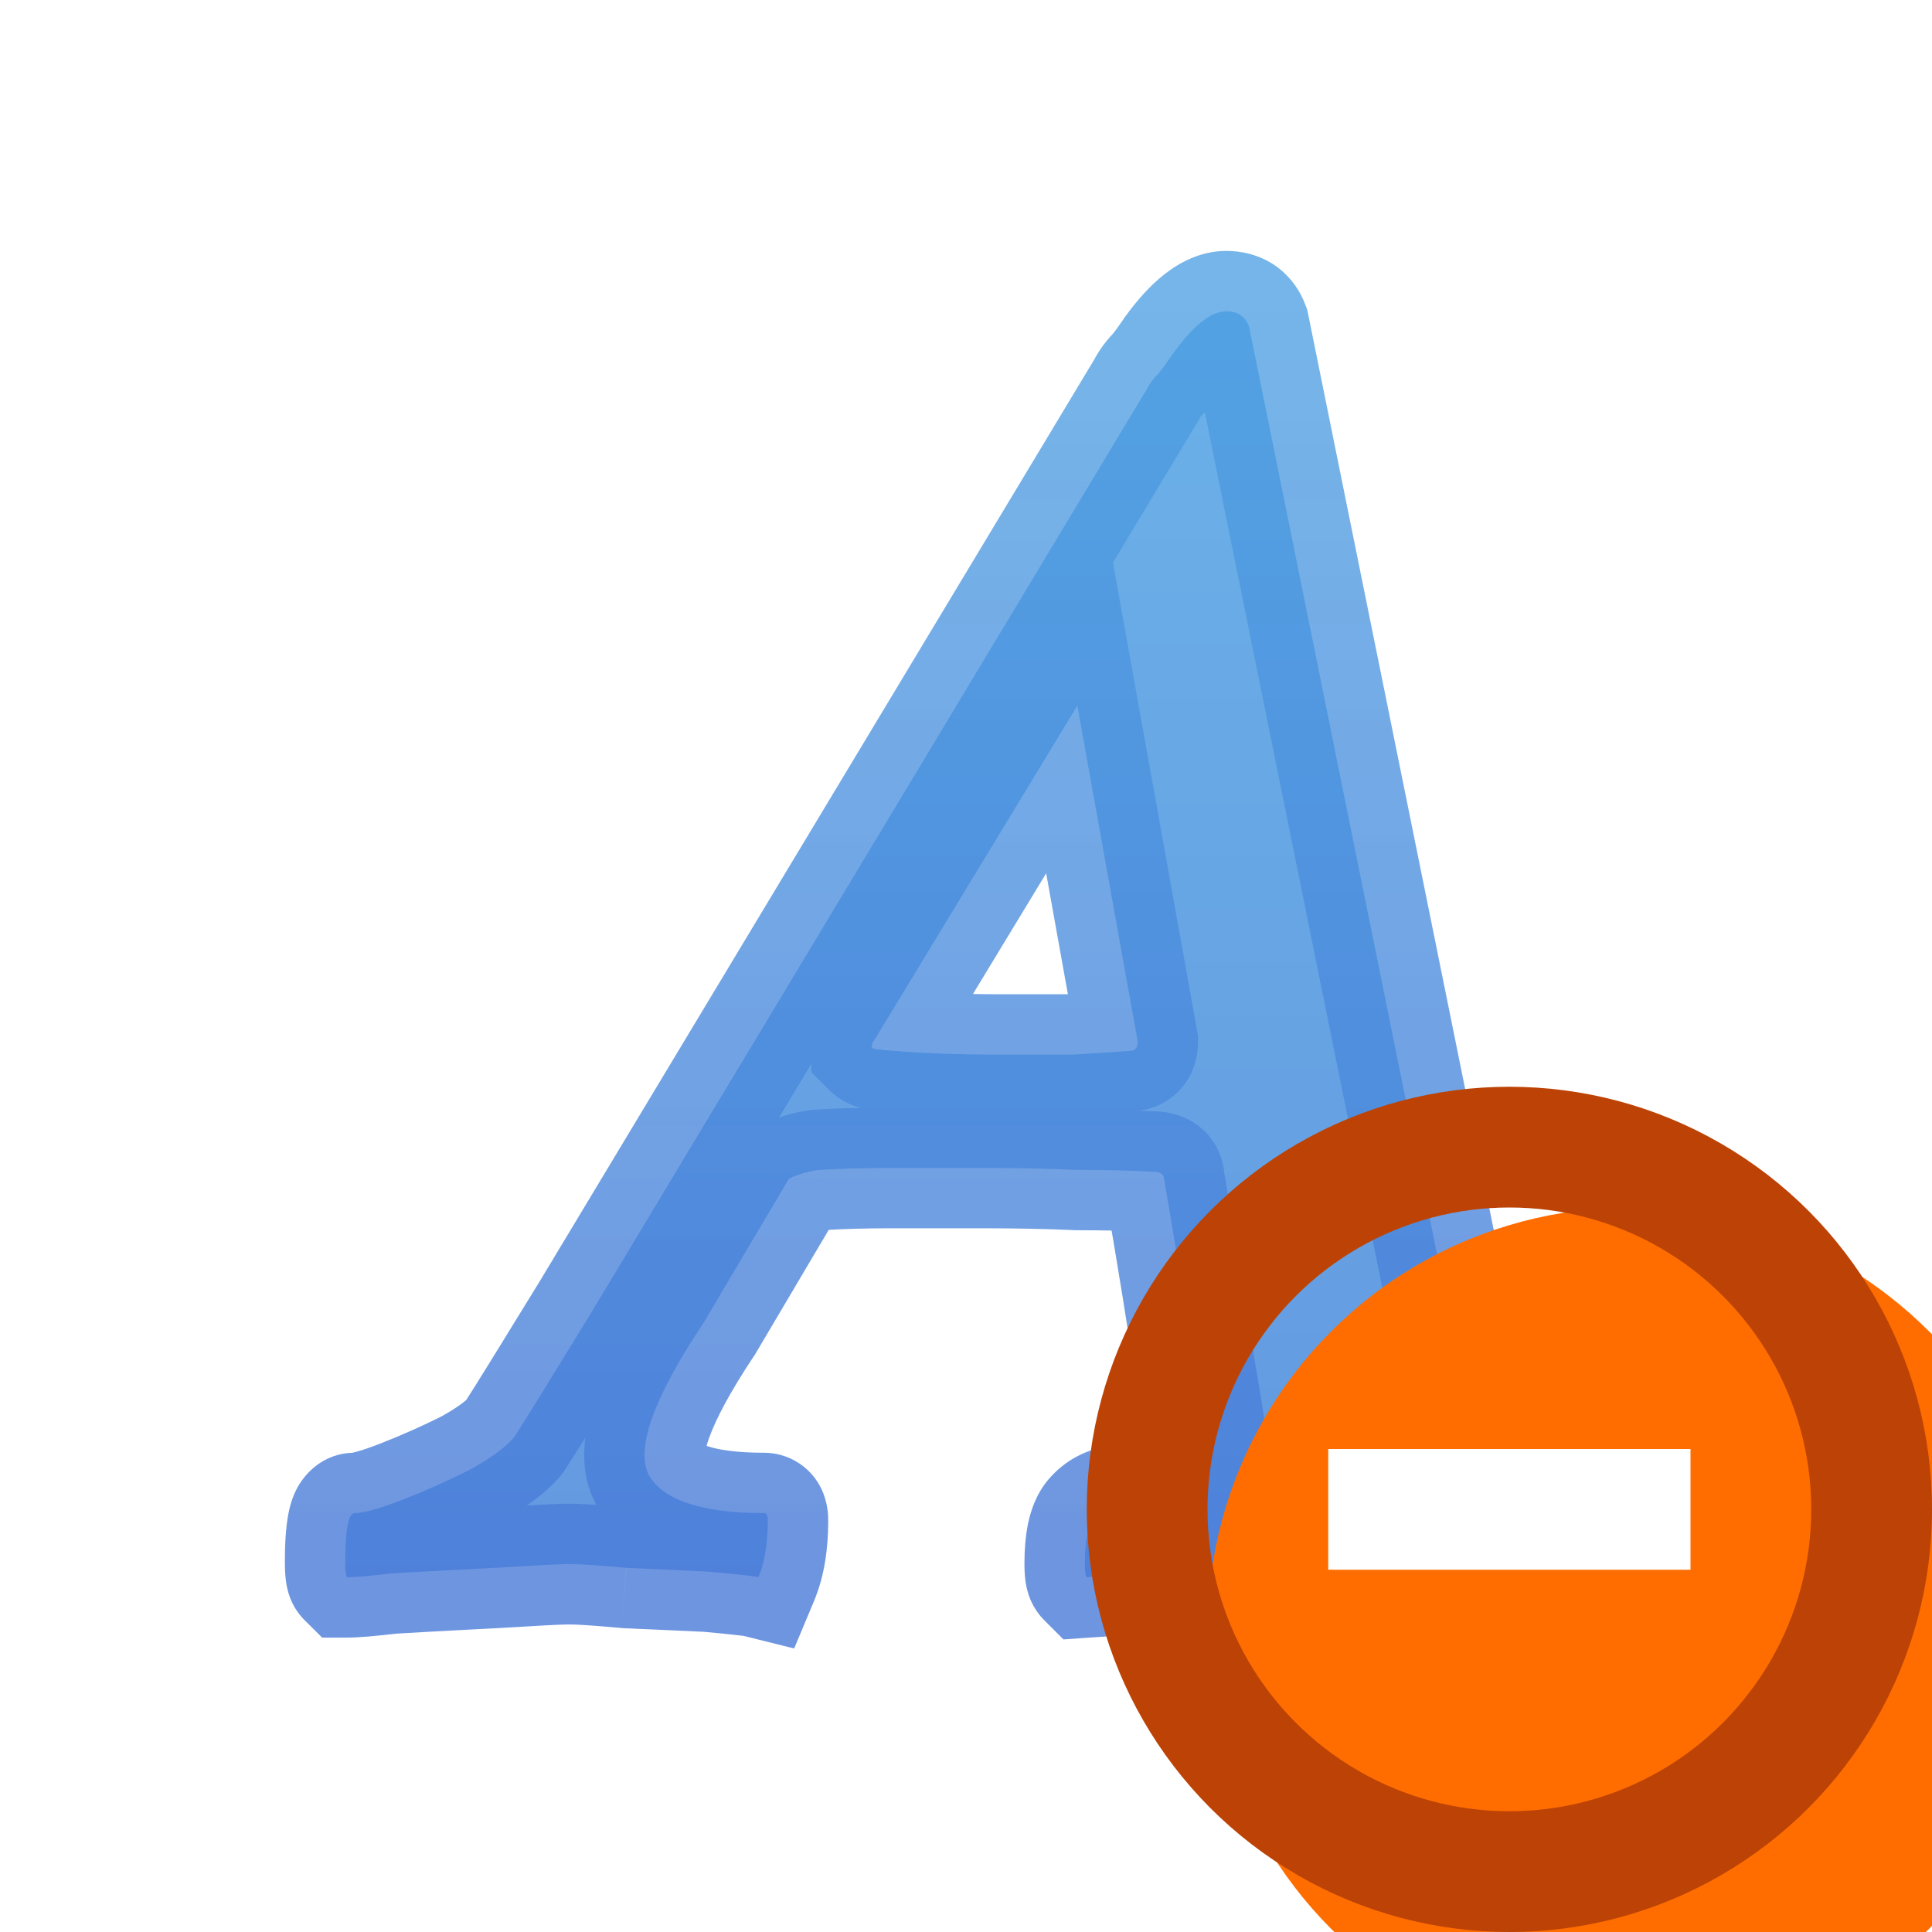 <svg width="16" height="16" viewBox="0 0 16 16" fill="none" xmlns="http://www.w3.org/2000/svg">
<g clip-path="url(#clip0_199_4062)">
<path d="M2.875 13.062C2.865 13.052 2.859 13.01 2.859 12.938C2.859 12.667 2.885 12.531 2.938 12.531C3.01 12.531 3.141 12.495 3.328 12.422C3.516 12.349 3.703 12.266 3.891 12.172C4.078 12.068 4.203 11.974 4.266 11.891C4.359 11.745 4.562 11.417 4.875 10.906L9.5 3.219C9.521 3.177 9.552 3.135 9.594 3.094C9.635 3.042 9.677 2.984 9.719 2.922C9.885 2.693 10.031 2.578 10.156 2.578C10.25 2.578 10.312 2.62 10.344 2.703L11.984 10.797C12.005 10.932 12.031 11.099 12.062 11.297C12.104 11.484 12.151 11.708 12.203 11.969C12.224 12.073 12.292 12.172 12.406 12.266C12.531 12.349 12.667 12.417 12.812 12.469C12.958 12.51 13.068 12.531 13.141 12.531C13.162 12.531 13.172 12.557 13.172 12.609C13.172 12.828 13.135 12.979 13.062 13.062L12.281 13.016C12.031 12.995 11.812 12.979 11.625 12.969C11.438 12.958 11.281 12.953 11.156 12.953C11.052 12.953 10.818 12.963 10.453 12.984C10.099 12.995 9.615 13.021 9 13.062C8.99 13.052 8.984 13.016 8.984 12.953C8.984 12.766 9.01 12.641 9.062 12.578C9.115 12.516 9.182 12.479 9.266 12.469C9.359 12.448 9.458 12.427 9.562 12.406C9.667 12.375 9.766 12.302 9.859 12.188C9.911 12.135 9.943 12.088 9.953 12.047C9.974 12.005 9.984 11.963 9.984 11.922C9.984 11.87 9.953 11.667 9.891 11.312C9.839 10.948 9.755 10.432 9.641 9.766C9.641 9.724 9.609 9.703 9.547 9.703C9.359 9.693 9.146 9.688 8.906 9.688C8.677 9.677 8.417 9.672 8.125 9.672C7.854 9.672 7.609 9.672 7.391 9.672C7.172 9.672 6.974 9.677 6.797 9.688C6.766 9.688 6.714 9.698 6.641 9.719C6.578 9.74 6.542 9.755 6.531 9.766L5.828 10.953C5.411 11.578 5.26 12 5.375 12.219C5.5 12.427 5.818 12.531 6.328 12.531C6.349 12.531 6.359 12.552 6.359 12.594C6.359 12.781 6.333 12.938 6.281 13.062C6.24 13.052 6.104 13.037 5.875 13.016C5.656 13.005 5.427 12.995 5.188 12.984C4.958 12.963 4.802 12.953 4.719 12.953C4.656 12.953 4.536 12.958 4.359 12.969C4.193 12.979 4.005 12.99 3.797 13C3.589 13.01 3.401 13.021 3.234 13.031C3.057 13.052 2.938 13.062 2.875 13.062ZM8.312 8.734C8.51 8.734 8.698 8.734 8.875 8.734C9.052 8.724 9.214 8.714 9.359 8.703C9.401 8.703 9.422 8.677 9.422 8.625L8.922 5.844L7.234 8.625C7.224 8.635 7.219 8.651 7.219 8.672C7.229 8.682 7.24 8.688 7.25 8.688C7.531 8.719 7.885 8.734 8.312 8.734Z" fill="url(#paint0_linear_199_4062)"/>
<path d="M2.875 13.062L2.521 13.416L2.668 13.562H2.875V13.062ZM3.891 12.172L4.114 12.619L4.124 12.614L4.133 12.609L3.891 12.172ZM4.266 11.891L4.666 12.191L4.676 12.176L4.686 12.161L4.266 11.891ZM4.875 10.906L5.301 11.167L5.303 11.164L4.875 10.906ZM9.5 3.219L9.928 3.477L9.938 3.46L9.947 3.442L9.5 3.219ZM9.594 3.094L9.947 3.447L9.967 3.428L9.984 3.406L9.594 3.094ZM9.719 2.922L9.314 2.628L9.308 2.636L9.303 2.645L9.719 2.922ZM10.344 2.703L10.834 2.604L10.826 2.565L10.812 2.528L10.344 2.703ZM11.984 10.797L12.479 10.721L12.477 10.709L12.474 10.697L11.984 10.797ZM12.062 11.297L11.569 11.375L11.571 11.39L11.574 11.405L12.062 11.297ZM12.203 11.969L11.713 12.067L12.203 11.969ZM12.406 12.266L12.09 12.653L12.109 12.668L12.129 12.682L12.406 12.266ZM12.812 12.469L12.644 12.94L12.66 12.945L12.675 12.95L12.812 12.469ZM13.062 13.062L13.033 13.562L13.277 13.576L13.439 13.392L13.062 13.062ZM12.281 13.016L12.24 13.514L12.251 13.515L12.281 13.016ZM10.453 12.984L10.468 13.484L10.482 13.484L10.453 12.984ZM9 13.062L8.646 13.416L8.807 13.577L9.034 13.561L9 13.062ZM9.266 12.469L9.328 12.965L9.351 12.962L9.374 12.957L9.266 12.469ZM9.562 12.406L9.661 12.896L9.684 12.892L9.706 12.885L9.562 12.406ZM9.859 12.188L9.506 11.834L9.488 11.852L9.472 11.871L9.859 12.188ZM9.953 12.047L9.506 11.823L9.481 11.872L9.468 11.926L9.953 12.047ZM9.891 11.312L9.396 11.383L9.397 11.391L9.398 11.399L9.891 11.312ZM9.641 9.766H9.141V9.808L9.148 9.85L9.641 9.766ZM9.547 9.703L9.519 10.202L9.533 10.203H9.547V9.703ZM8.906 9.688L8.884 10.187L8.895 10.188H8.906V9.688ZM6.797 9.688V10.188H6.812L6.826 10.187L6.797 9.688ZM6.641 9.719L6.503 9.238L6.493 9.241L6.483 9.244L6.641 9.719ZM6.531 9.766L6.178 9.412L6.133 9.457L6.101 9.511L6.531 9.766ZM5.828 10.953L6.244 11.23L6.252 11.219L6.258 11.208L5.828 10.953ZM5.375 12.219L4.932 12.451L4.939 12.464L4.946 12.476L5.375 12.219ZM6.281 13.062L6.16 13.548L6.577 13.652L6.743 13.255L6.281 13.062ZM5.875 13.016L5.92 12.518L5.91 12.517L5.899 12.516L5.875 13.016ZM5.188 12.984L5.142 13.482L5.154 13.483L5.166 13.484L5.188 12.984ZM4.359 12.969L4.33 12.47L4.328 12.47L4.359 12.969ZM3.797 13L3.772 12.501L3.797 13ZM3.234 13.031L3.203 12.532L3.19 12.533L3.176 12.535L3.234 13.031ZM8.875 8.734V9.234H8.89L8.904 9.234L8.875 8.734ZM9.359 8.703V8.203H9.342L9.324 8.204L9.359 8.703ZM9.422 8.625H9.922V8.58L9.914 8.537L9.422 8.625ZM8.922 5.844L9.414 5.755L9.18 4.454L8.494 5.584L8.922 5.844ZM7.234 8.625L7.588 8.979L7.631 8.936L7.662 8.884L7.234 8.625ZM7.219 8.672H6.719V8.879L6.865 9.025L7.219 8.672ZM7.25 8.688L7.305 8.191L7.278 8.188H7.25V8.688ZM3.229 12.709C3.277 12.757 3.304 12.805 3.319 12.834C3.334 12.864 3.342 12.889 3.347 12.905C3.356 12.936 3.359 12.957 3.359 12.961C3.361 12.971 3.359 12.966 3.359 12.938H2.359C2.359 12.982 2.361 13.034 2.367 13.085C2.37 13.11 2.376 13.149 2.389 13.193C2.398 13.222 2.429 13.324 2.521 13.416L3.229 12.709ZM3.359 12.938C3.359 12.81 3.366 12.747 3.37 12.727C3.373 12.713 3.368 12.752 3.336 12.806C3.319 12.836 3.283 12.89 3.217 12.939C3.145 12.993 3.048 13.031 2.938 13.031V12.031C2.666 12.031 2.521 12.219 2.47 12.307C2.419 12.395 2.398 12.485 2.388 12.538C2.366 12.654 2.359 12.794 2.359 12.938H3.359ZM2.938 13.031C3.043 13.031 3.146 13.007 3.225 12.985C3.311 12.961 3.407 12.928 3.509 12.888L3.147 11.956C3.062 11.989 2.999 12.01 2.955 12.022C2.933 12.028 2.92 12.031 2.915 12.032C2.907 12.034 2.917 12.031 2.938 12.031V13.031ZM3.509 12.888C3.712 12.809 3.913 12.72 4.114 12.619L3.667 11.725C3.493 11.812 3.319 11.889 3.147 11.956L3.509 12.888ZM4.133 12.609C4.331 12.499 4.536 12.363 4.666 12.191L3.866 11.591C3.873 11.581 3.867 11.592 3.825 11.623C3.786 11.653 3.728 11.69 3.648 11.735L4.133 12.609ZM4.686 12.161C4.784 12.01 4.99 11.677 5.301 11.167L4.449 10.645C4.135 11.157 3.935 11.48 3.845 11.62L4.686 12.161ZM5.303 11.164L9.928 3.477L9.072 2.961L4.447 10.649L5.303 11.164ZM9.947 3.442C9.943 3.451 9.939 3.456 9.939 3.456C9.939 3.457 9.941 3.454 9.947 3.447L9.24 2.74C9.17 2.81 9.103 2.895 9.053 2.995L9.947 3.442ZM9.984 3.406C10.036 3.341 10.086 3.272 10.135 3.199L9.303 2.645C9.268 2.696 9.235 2.742 9.203 2.781L9.984 3.406ZM10.123 3.216C10.192 3.121 10.239 3.075 10.262 3.057C10.288 3.037 10.249 3.078 10.156 3.078V2.078C9.939 2.078 9.764 2.177 9.644 2.271C9.521 2.367 9.412 2.493 9.314 2.628L10.123 3.216ZM10.156 3.078C10.129 3.078 10.065 3.072 9.996 3.025C9.925 2.978 9.89 2.917 9.876 2.879L10.812 2.528C10.767 2.406 10.684 2.283 10.551 2.193C10.419 2.106 10.277 2.078 10.156 2.078V3.078ZM9.854 2.802L11.494 10.896L12.474 10.697L10.834 2.604L9.854 2.802ZM11.49 10.873C11.511 11.009 11.537 11.177 11.569 11.375L12.556 11.219C12.525 11.021 12.499 10.855 12.479 10.721L11.49 10.873ZM11.574 11.405C11.615 11.588 11.661 11.809 11.713 12.067L12.693 11.871C12.641 11.608 12.593 11.38 12.551 11.188L11.574 11.405ZM11.713 12.067C11.764 12.322 11.92 12.514 12.09 12.653L12.723 11.879C12.694 11.855 12.684 11.841 12.682 11.839C12.682 11.838 12.683 11.84 12.686 11.846C12.688 11.852 12.691 11.86 12.693 11.871L11.713 12.067ZM12.129 12.682C12.289 12.788 12.461 12.874 12.644 12.94L12.981 11.998C12.872 11.959 12.774 11.91 12.684 11.85L12.129 12.682ZM12.675 12.95C12.828 12.993 12.994 13.031 13.141 13.031V12.031C13.147 12.031 13.136 12.032 13.098 12.024C13.062 12.018 13.013 12.006 12.95 11.988L12.675 12.95ZM13.141 13.031C13.032 13.031 12.922 12.994 12.834 12.92C12.755 12.854 12.717 12.779 12.7 12.736C12.682 12.693 12.677 12.657 12.674 12.641C12.672 12.623 12.672 12.612 12.672 12.609H13.672C13.672 12.565 13.669 12.468 13.628 12.365C13.606 12.309 13.562 12.225 13.474 12.152C13.378 12.072 13.26 12.031 13.141 12.031V13.031ZM12.672 12.609C12.672 12.694 12.665 12.744 12.659 12.769C12.652 12.796 12.652 12.772 12.686 12.733L13.439 13.392C13.639 13.162 13.672 12.848 13.672 12.609H12.672ZM13.092 12.563L12.311 12.517L12.251 13.515L13.033 13.562L13.092 12.563ZM12.323 12.517C12.07 12.496 11.846 12.48 11.653 12.47L11.597 13.468C11.779 13.478 11.993 13.493 12.24 13.514L12.323 12.517ZM11.653 12.47C11.46 12.459 11.294 12.453 11.156 12.453V13.453C11.269 13.453 11.415 13.458 11.597 13.468L11.653 12.47ZM11.156 12.453C11.035 12.453 10.785 12.465 10.425 12.485L10.482 13.484C10.85 13.463 11.069 13.453 11.156 13.453V12.453ZM10.438 12.485C10.075 12.495 9.583 12.522 8.966 12.564L9.034 13.561C9.646 13.52 10.123 13.494 10.468 13.484L10.438 12.485ZM9.354 12.709C9.395 12.751 9.421 12.792 9.437 12.82C9.452 12.849 9.462 12.875 9.468 12.892C9.478 12.925 9.482 12.949 9.483 12.957C9.486 12.972 9.484 12.975 9.484 12.953H8.484C8.484 12.994 8.486 13.046 8.493 13.098C8.497 13.124 8.504 13.163 8.519 13.208C8.531 13.244 8.564 13.333 8.646 13.416L9.354 12.709ZM9.484 12.953C9.484 12.918 9.486 12.889 9.488 12.866C9.489 12.843 9.492 12.828 9.493 12.821C9.495 12.813 9.495 12.817 9.49 12.829C9.485 12.841 9.472 12.867 9.447 12.898L8.678 12.258C8.578 12.378 8.536 12.515 8.514 12.617C8.492 12.724 8.484 12.839 8.484 12.953H9.484ZM9.447 12.898C9.434 12.913 9.415 12.93 9.389 12.944C9.364 12.958 9.342 12.963 9.328 12.965L9.204 11.973C8.999 11.998 8.814 12.095 8.678 12.258L9.447 12.898ZM9.374 12.957C9.464 12.937 9.56 12.917 9.661 12.896L9.464 11.916C9.357 11.937 9.255 11.959 9.157 11.981L9.374 12.957ZM9.706 12.885C9.935 12.817 10.112 12.669 10.246 12.504L9.472 11.871C9.42 11.935 9.399 11.933 9.419 11.927L9.706 12.885ZM10.213 12.541C10.289 12.465 10.395 12.34 10.438 12.168L9.468 11.926C9.48 11.877 9.499 11.846 9.506 11.836C9.513 11.825 9.515 11.825 9.506 11.834L10.213 12.541ZM10.4 12.271C10.452 12.168 10.484 12.05 10.484 11.922H9.484C9.484 11.877 9.496 11.843 9.506 11.823L10.4 12.271ZM10.484 11.922C10.484 11.849 10.469 11.742 10.455 11.654C10.439 11.547 10.415 11.404 10.383 11.226L9.398 11.399C9.429 11.575 9.452 11.71 9.467 11.806C9.474 11.855 9.479 11.89 9.482 11.915C9.486 11.948 9.484 11.943 9.484 11.922H10.484ZM10.386 11.242C10.332 10.87 10.248 10.349 10.133 9.681L9.148 9.85C9.262 10.515 9.345 11.026 9.396 11.383L10.386 11.242ZM10.141 9.766C10.141 9.599 10.066 9.417 9.895 9.303C9.759 9.212 9.618 9.203 9.547 9.203V10.203C9.538 10.203 9.445 10.205 9.34 10.135C9.281 10.095 9.225 10.038 9.188 9.962C9.151 9.888 9.141 9.818 9.141 9.766H10.141ZM9.575 9.204C9.376 9.193 9.153 9.188 8.906 9.188V10.188C9.139 10.188 9.343 10.193 9.519 10.202L9.575 9.204ZM8.929 9.188C8.691 9.177 8.422 9.172 8.125 9.172V10.172C8.411 10.172 8.664 10.177 8.884 10.187L8.929 9.188ZM8.125 9.172C8.124 9.172 8.124 9.172 8.123 9.172C8.123 9.172 8.122 9.172 8.122 9.172C8.121 9.172 8.121 9.172 8.12 9.172C8.12 9.172 8.119 9.172 8.119 9.172C8.118 9.172 8.118 9.172 8.117 9.172C8.117 9.172 8.116 9.172 8.115 9.172C8.115 9.172 8.114 9.172 8.114 9.172C8.113 9.172 8.113 9.172 8.112 9.172C8.112 9.172 8.111 9.172 8.111 9.172C8.11 9.172 8.11 9.172 8.109 9.172C8.109 9.172 8.108 9.172 8.108 9.172C8.107 9.172 8.107 9.172 8.106 9.172C8.105 9.172 8.105 9.172 8.104 9.172C8.104 9.172 8.103 9.172 8.103 9.172C8.102 9.172 8.102 9.172 8.101 9.172C8.101 9.172 8.1 9.172 8.1 9.172C8.099 9.172 8.099 9.172 8.098 9.172C8.098 9.172 8.097 9.172 8.097 9.172C8.096 9.172 8.095 9.172 8.095 9.172C8.094 9.172 8.094 9.172 8.093 9.172C8.093 9.172 8.092 9.172 8.092 9.172C8.091 9.172 8.091 9.172 8.09 9.172C8.09 9.172 8.089 9.172 8.089 9.172C8.088 9.172 8.088 9.172 8.087 9.172C8.087 9.172 8.086 9.172 8.086 9.172C8.085 9.172 8.084 9.172 8.084 9.172C8.083 9.172 8.083 9.172 8.082 9.172C8.082 9.172 8.081 9.172 8.081 9.172C8.08 9.172 8.08 9.172 8.079 9.172C8.079 9.172 8.078 9.172 8.078 9.172C8.077 9.172 8.077 9.172 8.076 9.172C8.076 9.172 8.075 9.172 8.075 9.172C8.074 9.172 8.073 9.172 8.073 9.172C8.072 9.172 8.072 9.172 8.071 9.172C8.071 9.172 8.07 9.172 8.07 9.172C8.069 9.172 8.069 9.172 8.068 9.172C8.068 9.172 8.067 9.172 8.067 9.172C8.066 9.172 8.066 9.172 8.065 9.172C8.065 9.172 8.064 9.172 8.064 9.172C8.063 9.172 8.063 9.172 8.062 9.172C8.061 9.172 8.061 9.172 8.06 9.172C8.06 9.172 8.059 9.172 8.059 9.172C8.058 9.172 8.058 9.172 8.057 9.172C8.057 9.172 8.056 9.172 8.056 9.172C8.055 9.172 8.055 9.172 8.054 9.172C8.054 9.172 8.053 9.172 8.053 9.172C8.052 9.172 8.052 9.172 8.051 9.172C8.051 9.172 8.05 9.172 8.05 9.172C8.049 9.172 8.048 9.172 8.048 9.172C8.047 9.172 8.047 9.172 8.046 9.172C8.046 9.172 8.045 9.172 8.045 9.172C8.044 9.172 8.044 9.172 8.043 9.172C8.043 9.172 8.042 9.172 8.042 9.172C8.041 9.172 8.041 9.172 8.04 9.172C8.04 9.172 8.039 9.172 8.039 9.172C8.038 9.172 8.038 9.172 8.037 9.172C8.037 9.172 8.036 9.172 8.036 9.172C8.035 9.172 8.034 9.172 8.034 9.172C8.033 9.172 8.033 9.172 8.032 9.172C8.032 9.172 8.031 9.172 8.031 9.172C8.03 9.172 8.03 9.172 8.029 9.172C8.029 9.172 8.028 9.172 8.028 9.172C8.027 9.172 8.027 9.172 8.026 9.172C8.026 9.172 8.025 9.172 8.025 9.172C8.024 9.172 8.024 9.172 8.023 9.172C8.023 9.172 8.022 9.172 8.022 9.172C8.021 9.172 8.021 9.172 8.02 9.172C8.02 9.172 8.019 9.172 8.018 9.172C8.018 9.172 8.017 9.172 8.017 9.172C8.016 9.172 8.016 9.172 8.015 9.172C8.015 9.172 8.014 9.172 8.014 9.172C8.013 9.172 8.013 9.172 8.012 9.172C8.012 9.172 8.011 9.172 8.011 9.172C8.01 9.172 8.01 9.172 8.009 9.172C8.009 9.172 8.008 9.172 8.008 9.172C8.007 9.172 8.007 9.172 8.006 9.172C8.006 9.172 8.005 9.172 8.005 9.172C8.004 9.172 8.004 9.172 8.003 9.172C8.003 9.172 8.002 9.172 8.001 9.172C8.001 9.172 8 9.172 8 9.172C7.999 9.172 7.999 9.172 7.998 9.172C7.998 9.172 7.997 9.172 7.997 9.172C7.996 9.172 7.996 9.172 7.995 9.172C7.995 9.172 7.994 9.172 7.994 9.172C7.993 9.172 7.993 9.172 7.992 9.172C7.992 9.172 7.991 9.172 7.991 9.172C7.99 9.172 7.99 9.172 7.989 9.172C7.989 9.172 7.988 9.172 7.988 9.172C7.987 9.172 7.987 9.172 7.986 9.172C7.986 9.172 7.985 9.172 7.985 9.172C7.984 9.172 7.984 9.172 7.983 9.172C7.983 9.172 7.982 9.172 7.982 9.172C7.981 9.172 7.981 9.172 7.98 9.172C7.979 9.172 7.979 9.172 7.978 9.172C7.978 9.172 7.977 9.172 7.977 9.172C7.976 9.172 7.976 9.172 7.975 9.172C7.975 9.172 7.974 9.172 7.974 9.172C7.973 9.172 7.973 9.172 7.972 9.172C7.972 9.172 7.971 9.172 7.971 9.172C7.97 9.172 7.97 9.172 7.969 9.172C7.969 9.172 7.968 9.172 7.968 9.172C7.967 9.172 7.967 9.172 7.966 9.172C7.966 9.172 7.965 9.172 7.965 9.172C7.964 9.172 7.964 9.172 7.963 9.172C7.963 9.172 7.962 9.172 7.962 9.172C7.961 9.172 7.961 9.172 7.96 9.172C7.96 9.172 7.959 9.172 7.959 9.172C7.958 9.172 7.958 9.172 7.957 9.172C7.957 9.172 7.956 9.172 7.956 9.172C7.955 9.172 7.955 9.172 7.954 9.172C7.954 9.172 7.953 9.172 7.953 9.172C7.952 9.172 7.952 9.172 7.951 9.172C7.95 9.172 7.95 9.172 7.949 9.172C7.949 9.172 7.948 9.172 7.948 9.172C7.947 9.172 7.947 9.172 7.946 9.172C7.946 9.172 7.945 9.172 7.945 9.172C7.944 9.172 7.944 9.172 7.943 9.172C7.943 9.172 7.942 9.172 7.942 9.172C7.941 9.172 7.941 9.172 7.94 9.172C7.94 9.172 7.939 9.172 7.939 9.172C7.938 9.172 7.938 9.172 7.937 9.172C7.937 9.172 7.936 9.172 7.936 9.172C7.935 9.172 7.935 9.172 7.934 9.172C7.934 9.172 7.933 9.172 7.933 9.172C7.932 9.172 7.932 9.172 7.931 9.172C7.931 9.172 7.93 9.172 7.93 9.172C7.929 9.172 7.929 9.172 7.928 9.172C7.928 9.172 7.927 9.172 7.927 9.172C7.926 9.172 7.926 9.172 7.925 9.172C7.925 9.172 7.924 9.172 7.924 9.172C7.923 9.172 7.923 9.172 7.922 9.172C7.922 9.172 7.921 9.172 7.921 9.172C7.92 9.172 7.92 9.172 7.919 9.172C7.919 9.172 7.918 9.172 7.918 9.172C7.917 9.172 7.917 9.172 7.916 9.172C7.916 9.172 7.915 9.172 7.915 9.172C7.914 9.172 7.914 9.172 7.913 9.172C7.913 9.172 7.912 9.172 7.912 9.172C7.911 9.172 7.911 9.172 7.91 9.172C7.91 9.172 7.909 9.172 7.909 9.172C7.908 9.172 7.908 9.172 7.907 9.172C7.907 9.172 7.906 9.172 7.906 9.172C7.905 9.172 7.905 9.172 7.904 9.172C7.904 9.172 7.903 9.172 7.903 9.172C7.902 9.172 7.902 9.172 7.901 9.172C7.901 9.172 7.9 9.172 7.9 9.172C7.899 9.172 7.899 9.172 7.898 9.172C7.898 9.172 7.897 9.172 7.897 9.172C7.896 9.172 7.896 9.172 7.895 9.172C7.895 9.172 7.894 9.172 7.894 9.172C7.893 9.172 7.893 9.172 7.892 9.172C7.892 9.172 7.891 9.172 7.891 9.172C7.89 9.172 7.89 9.172 7.889 9.172C7.889 9.172 7.888 9.172 7.888 9.172C7.887 9.172 7.887 9.172 7.886 9.172C7.886 9.172 7.885 9.172 7.885 9.172C7.884 9.172 7.884 9.172 7.883 9.172C7.883 9.172 7.882 9.172 7.882 9.172C7.881 9.172 7.881 9.172 7.88 9.172C7.88 9.172 7.879 9.172 7.879 9.172C7.878 9.172 7.878 9.172 7.877 9.172C7.877 9.172 7.876 9.172 7.876 9.172C7.875 9.172 7.875 9.172 7.874 9.172C7.874 9.172 7.873 9.172 7.873 9.172C7.872 9.172 7.872 9.172 7.871 9.172C7.871 9.172 7.87 9.172 7.87 9.172C7.869 9.172 7.869 9.172 7.868 9.172C7.868 9.172 7.867 9.172 7.867 9.172C7.866 9.172 7.866 9.172 7.865 9.172C7.865 9.172 7.864 9.172 7.864 9.172C7.863 9.172 7.863 9.172 7.862 9.172C7.862 9.172 7.861 9.172 7.861 9.172C7.86 9.172 7.86 9.172 7.859 9.172C7.859 9.172 7.858 9.172 7.858 9.172C7.857 9.172 7.857 9.172 7.856 9.172C7.856 9.172 7.855 9.172 7.855 9.172C7.854 9.172 7.854 9.172 7.853 9.172C7.853 9.172 7.852 9.172 7.852 9.172C7.851 9.172 7.851 9.172 7.85 9.172C7.85 9.172 7.849 9.172 7.849 9.172C7.849 9.172 7.848 9.172 7.848 9.172C7.847 9.172 7.847 9.172 7.846 9.172C7.846 9.172 7.845 9.172 7.845 9.172C7.844 9.172 7.844 9.172 7.843 9.172C7.843 9.172 7.842 9.172 7.842 9.172C7.841 9.172 7.841 9.172 7.84 9.172C7.84 9.172 7.839 9.172 7.839 9.172C7.838 9.172 7.838 9.172 7.837 9.172C7.837 9.172 7.836 9.172 7.836 9.172C7.835 9.172 7.835 9.172 7.834 9.172C7.834 9.172 7.833 9.172 7.833 9.172C7.832 9.172 7.832 9.172 7.831 9.172C7.831 9.172 7.83 9.172 7.83 9.172C7.829 9.172 7.829 9.172 7.828 9.172C7.828 9.172 7.827 9.172 7.827 9.172C7.826 9.172 7.826 9.172 7.825 9.172C7.825 9.172 7.824 9.172 7.824 9.172C7.823 9.172 7.823 9.172 7.822 9.172C7.822 9.172 7.822 9.172 7.821 9.172C7.821 9.172 7.82 9.172 7.82 9.172C7.819 9.172 7.819 9.172 7.818 9.172C7.818 9.172 7.817 9.172 7.817 9.172C7.816 9.172 7.816 9.172 7.815 9.172C7.815 9.172 7.814 9.172 7.814 9.172C7.813 9.172 7.813 9.172 7.812 9.172C7.812 9.172 7.811 9.172 7.811 9.172C7.81 9.172 7.81 9.172 7.809 9.172C7.809 9.172 7.808 9.172 7.808 9.172C7.807 9.172 7.807 9.172 7.806 9.172C7.806 9.172 7.805 9.172 7.805 9.172C7.804 9.172 7.804 9.172 7.803 9.172C7.803 9.172 7.802 9.172 7.802 9.172C7.801 9.172 7.801 9.172 7.801 9.172C7.8 9.172 7.8 9.172 7.799 9.172C7.799 9.172 7.798 9.172 7.798 9.172C7.797 9.172 7.797 9.172 7.796 9.172C7.796 9.172 7.795 9.172 7.795 9.172C7.794 9.172 7.794 9.172 7.793 9.172C7.793 9.172 7.792 9.172 7.792 9.172C7.791 9.172 7.791 9.172 7.79 9.172C7.79 9.172 7.789 9.172 7.789 9.172C7.788 9.172 7.788 9.172 7.787 9.172C7.787 9.172 7.786 9.172 7.786 9.172C7.785 9.172 7.785 9.172 7.784 9.172C7.784 9.172 7.784 9.172 7.783 9.172C7.783 9.172 7.782 9.172 7.782 9.172C7.781 9.172 7.781 9.172 7.78 9.172C7.78 9.172 7.779 9.172 7.779 9.172C7.778 9.172 7.778 9.172 7.777 9.172C7.777 9.172 7.776 9.172 7.776 9.172C7.775 9.172 7.775 9.172 7.774 9.172C7.774 9.172 7.773 9.172 7.773 9.172C7.772 9.172 7.772 9.172 7.771 9.172C7.771 9.172 7.77 9.172 7.77 9.172C7.769 9.172 7.769 9.172 7.769 9.172C7.768 9.172 7.768 9.172 7.767 9.172C7.767 9.172 7.766 9.172 7.766 9.172C7.765 9.172 7.765 9.172 7.764 9.172C7.764 9.172 7.763 9.172 7.763 9.172C7.762 9.172 7.762 9.172 7.761 9.172C7.761 9.172 7.76 9.172 7.76 9.172C7.759 9.172 7.759 9.172 7.758 9.172C7.758 9.172 7.757 9.172 7.757 9.172C7.756 9.172 7.756 9.172 7.756 9.172C7.755 9.172 7.755 9.172 7.754 9.172C7.754 9.172 7.753 9.172 7.753 9.172C7.752 9.172 7.752 9.172 7.751 9.172C7.751 9.172 7.75 9.172 7.75 9.172C7.749 9.172 7.749 9.172 7.748 9.172C7.748 9.172 7.747 9.172 7.747 9.172C7.746 9.172 7.746 9.172 7.745 9.172C7.745 9.172 7.745 9.172 7.744 9.172C7.744 9.172 7.743 9.172 7.743 9.172C7.742 9.172 7.742 9.172 7.741 9.172C7.741 9.172 7.74 9.172 7.74 9.172C7.739 9.172 7.739 9.172 7.738 9.172C7.738 9.172 7.737 9.172 7.737 9.172C7.736 9.172 7.736 9.172 7.735 9.172C7.735 9.172 7.734 9.172 7.734 9.172C7.734 9.172 7.733 9.172 7.733 9.172C7.732 9.172 7.732 9.172 7.731 9.172C7.731 9.172 7.73 9.172 7.73 9.172C7.729 9.172 7.729 9.172 7.728 9.172C7.728 9.172 7.727 9.172 7.727 9.172C7.726 9.172 7.726 9.172 7.725 9.172C7.725 9.172 7.724 9.172 7.724 9.172C7.723 9.172 7.723 9.172 7.723 9.172C7.722 9.172 7.722 9.172 7.721 9.172C7.721 9.172 7.72 9.172 7.72 9.172C7.719 9.172 7.719 9.172 7.718 9.172C7.718 9.172 7.717 9.172 7.717 9.172C7.716 9.172 7.716 9.172 7.715 9.172C7.715 9.172 7.714 9.172 7.714 9.172C7.714 9.172 7.713 9.172 7.713 9.172C7.712 9.172 7.712 9.172 7.711 9.172C7.711 9.172 7.71 9.172 7.71 9.172C7.709 9.172 7.709 9.172 7.708 9.172C7.708 9.172 7.707 9.172 7.707 9.172C7.706 9.172 7.706 9.172 7.705 9.172C7.705 9.172 7.705 9.172 7.704 9.172C7.704 9.172 7.703 9.172 7.703 9.172C7.702 9.172 7.702 9.172 7.701 9.172C7.701 9.172 7.7 9.172 7.7 9.172C7.699 9.172 7.699 9.172 7.698 9.172C7.698 9.172 7.697 9.172 7.697 9.172C7.696 9.172 7.696 9.172 7.696 9.172C7.695 9.172 7.695 9.172 7.694 9.172C7.694 9.172 7.693 9.172 7.693 9.172C7.692 9.172 7.692 9.172 7.691 9.172C7.691 9.172 7.69 9.172 7.69 9.172C7.689 9.172 7.689 9.172 7.688 9.172C7.688 9.172 7.688 9.172 7.687 9.172C7.687 9.172 7.686 9.172 7.686 9.172C7.685 9.172 7.685 9.172 7.684 9.172C7.684 9.172 7.683 9.172 7.683 9.172C7.682 9.172 7.682 9.172 7.681 9.172C7.681 9.172 7.68 9.172 7.68 9.172C7.679 9.172 7.679 9.172 7.679 9.172C7.678 9.172 7.678 9.172 7.677 9.172C7.677 9.172 7.676 9.172 7.676 9.172C7.675 9.172 7.675 9.172 7.674 9.172C7.674 9.172 7.673 9.172 7.673 9.172C7.672 9.172 7.672 9.172 7.672 9.172C7.671 9.172 7.671 9.172 7.67 9.172C7.67 9.172 7.669 9.172 7.669 9.172C7.668 9.172 7.668 9.172 7.667 9.172C7.667 9.172 7.666 9.172 7.666 9.172C7.665 9.172 7.665 9.172 7.665 9.172C7.664 9.172 7.664 9.172 7.663 9.172C7.663 9.172 7.662 9.172 7.662 9.172C7.661 9.172 7.661 9.172 7.66 9.172C7.66 9.172 7.659 9.172 7.659 9.172C7.658 9.172 7.658 9.172 7.657 9.172C7.657 9.172 7.657 9.172 7.656 9.172C7.656 9.172 7.655 9.172 7.655 9.172C7.654 9.172 7.654 9.172 7.653 9.172C7.653 9.172 7.652 9.172 7.652 9.172C7.651 9.172 7.651 9.172 7.651 9.172C7.65 9.172 7.65 9.172 7.649 9.172C7.649 9.172 7.648 9.172 7.648 9.172C7.647 9.172 7.647 9.172 7.646 9.172C7.646 9.172 7.645 9.172 7.645 9.172C7.644 9.172 7.644 9.172 7.644 9.172C7.643 9.172 7.643 9.172 7.642 9.172C7.642 9.172 7.641 9.172 7.641 9.172C7.64 9.172 7.64 9.172 7.639 9.172C7.639 9.172 7.638 9.172 7.638 9.172C7.637 9.172 7.637 9.172 7.637 9.172C7.636 9.172 7.636 9.172 7.635 9.172C7.635 9.172 7.634 9.172 7.634 9.172C7.633 9.172 7.633 9.172 7.632 9.172C7.632 9.172 7.631 9.172 7.631 9.172C7.631 9.172 7.63 9.172 7.63 9.172C7.629 9.172 7.629 9.172 7.628 9.172C7.628 9.172 7.627 9.172 7.627 9.172C7.626 9.172 7.626 9.172 7.625 9.172C7.625 9.172 7.625 9.172 7.624 9.172C7.624 9.172 7.623 9.172 7.623 9.172C7.622 9.172 7.622 9.172 7.621 9.172C7.621 9.172 7.62 9.172 7.62 9.172C7.619 9.172 7.619 9.172 7.619 9.172C7.618 9.172 7.618 9.172 7.617 9.172C7.617 9.172 7.616 9.172 7.616 9.172C7.615 9.172 7.615 9.172 7.614 9.172C7.614 9.172 7.613 9.172 7.613 9.172C7.613 9.172 7.612 9.172 7.612 9.172C7.611 9.172 7.611 9.172 7.61 9.172C7.61 9.172 7.609 9.172 7.609 9.172C7.608 9.172 7.608 9.172 7.607 9.172C7.607 9.172 7.607 9.172 7.606 9.172C7.606 9.172 7.605 9.172 7.605 9.172C7.604 9.172 7.604 9.172 7.603 9.172C7.603 9.172 7.602 9.172 7.602 9.172C7.601 9.172 7.601 9.172 7.601 9.172C7.6 9.172 7.6 9.172 7.599 9.172C7.599 9.172 7.598 9.172 7.598 9.172C7.597 9.172 7.597 9.172 7.596 9.172C7.596 9.172 7.596 9.172 7.595 9.172C7.595 9.172 7.594 9.172 7.594 9.172C7.593 9.172 7.593 9.172 7.592 9.172C7.592 9.172 7.591 9.172 7.591 9.172C7.591 9.172 7.59 9.172 7.59 9.172C7.589 9.172 7.589 9.172 7.588 9.172C7.588 9.172 7.587 9.172 7.587 9.172C7.586 9.172 7.586 9.172 7.585 9.172C7.585 9.172 7.585 9.172 7.584 9.172C7.584 9.172 7.583 9.172 7.583 9.172C7.582 9.172 7.582 9.172 7.581 9.172C7.581 9.172 7.58 9.172 7.58 9.172C7.58 9.172 7.579 9.172 7.579 9.172C7.578 9.172 7.578 9.172 7.577 9.172C7.577 9.172 7.576 9.172 7.576 9.172C7.575 9.172 7.575 9.172 7.575 9.172C7.574 9.172 7.574 9.172 7.573 9.172C7.573 9.172 7.572 9.172 7.572 9.172C7.571 9.172 7.571 9.172 7.57 9.172C7.57 9.172 7.57 9.172 7.569 9.172C7.569 9.172 7.568 9.172 7.568 9.172C7.567 9.172 7.567 9.172 7.566 9.172C7.566 9.172 7.565 9.172 7.565 9.172C7.565 9.172 7.564 9.172 7.564 9.172C7.563 9.172 7.563 9.172 7.562 9.172C7.562 9.172 7.561 9.172 7.561 9.172C7.56 9.172 7.56 9.172 7.56 9.172C7.559 9.172 7.559 9.172 7.558 9.172C7.558 9.172 7.557 9.172 7.557 9.172C7.556 9.172 7.556 9.172 7.556 9.172C7.555 9.172 7.555 9.172 7.554 9.172C7.554 9.172 7.553 9.172 7.553 9.172C7.552 9.172 7.552 9.172 7.551 9.172C7.551 9.172 7.551 9.172 7.55 9.172C7.55 9.172 7.549 9.172 7.549 9.172C7.548 9.172 7.548 9.172 7.547 9.172C7.547 9.172 7.546 9.172 7.546 9.172C7.546 9.172 7.545 9.172 7.545 9.172C7.544 9.172 7.544 9.172 7.543 9.172C7.543 9.172 7.542 9.172 7.542 9.172C7.542 9.172 7.541 9.172 7.541 9.172C7.54 9.172 7.54 9.172 7.539 9.172C7.539 9.172 7.538 9.172 7.538 9.172C7.537 9.172 7.537 9.172 7.537 9.172C7.536 9.172 7.536 9.172 7.535 9.172C7.535 9.172 7.534 9.172 7.534 9.172C7.533 9.172 7.533 9.172 7.533 9.172C7.532 9.172 7.532 9.172 7.531 9.172C7.531 9.172 7.53 9.172 7.53 9.172C7.529 9.172 7.529 9.172 7.528 9.172C7.528 9.172 7.528 9.172 7.527 9.172C7.527 9.172 7.526 9.172 7.526 9.172C7.525 9.172 7.525 9.172 7.524 9.172C7.524 9.172 7.524 9.172 7.523 9.172C7.523 9.172 7.522 9.172 7.522 9.172C7.521 9.172 7.521 9.172 7.52 9.172C7.52 9.172 7.52 9.172 7.519 9.172C7.519 9.172 7.518 9.172 7.518 9.172C7.517 9.172 7.517 9.172 7.516 9.172C7.516 9.172 7.516 9.172 7.515 9.172C7.515 9.172 7.514 9.172 7.514 9.172C7.513 9.172 7.513 9.172 7.512 9.172C7.512 9.172 7.512 9.172 7.511 9.172C7.511 9.172 7.51 9.172 7.51 9.172C7.509 9.172 7.509 9.172 7.508 9.172C7.508 9.172 7.508 9.172 7.507 9.172C7.507 9.172 7.506 9.172 7.506 9.172C7.505 9.172 7.505 9.172 7.504 9.172C7.504 9.172 7.503 9.172 7.503 9.172C7.503 9.172 7.502 9.172 7.502 9.172C7.501 9.172 7.501 9.172 7.5 9.172C7.5 9.172 7.5 9.172 7.499 9.172C7.499 9.172 7.498 9.172 7.498 9.172C7.497 9.172 7.497 9.172 7.496 9.172C7.496 9.172 7.496 9.172 7.495 9.172C7.495 9.172 7.494 9.172 7.494 9.172C7.493 9.172 7.493 9.172 7.492 9.172C7.492 9.172 7.492 9.172 7.491 9.172C7.491 9.172 7.49 9.172 7.49 9.172C7.489 9.172 7.489 9.172 7.488 9.172C7.488 9.172 7.488 9.172 7.487 9.172C7.487 9.172 7.486 9.172 7.486 9.172C7.485 9.172 7.485 9.172 7.484 9.172C7.484 9.172 7.484 9.172 7.483 9.172C7.483 9.172 7.482 9.172 7.482 9.172C7.481 9.172 7.481 9.172 7.48 9.172C7.48 9.172 7.48 9.172 7.479 9.172C7.479 9.172 7.478 9.172 7.478 9.172C7.477 9.172 7.477 9.172 7.477 9.172C7.476 9.172 7.476 9.172 7.475 9.172C7.475 9.172 7.474 9.172 7.474 9.172C7.473 9.172 7.473 9.172 7.473 9.172C7.472 9.172 7.472 9.172 7.471 9.172C7.471 9.172 7.47 9.172 7.47 9.172C7.469 9.172 7.469 9.172 7.469 9.172C7.468 9.172 7.468 9.172 7.467 9.172C7.467 9.172 7.466 9.172 7.466 9.172C7.466 9.172 7.465 9.172 7.465 9.172C7.464 9.172 7.464 9.172 7.463 9.172C7.463 9.172 7.462 9.172 7.462 9.172C7.462 9.172 7.461 9.172 7.461 9.172C7.46 9.172 7.46 9.172 7.459 9.172C7.459 9.172 7.459 9.172 7.458 9.172C7.458 9.172 7.457 9.172 7.457 9.172C7.456 9.172 7.456 9.172 7.455 9.172C7.455 9.172 7.455 9.172 7.454 9.172C7.454 9.172 7.453 9.172 7.453 9.172C7.452 9.172 7.452 9.172 7.452 9.172C7.451 9.172 7.451 9.172 7.45 9.172C7.45 9.172 7.449 9.172 7.449 9.172C7.448 9.172 7.448 9.172 7.448 9.172C7.447 9.172 7.447 9.172 7.446 9.172C7.446 9.172 7.445 9.172 7.445 9.172C7.445 9.172 7.444 9.172 7.444 9.172C7.443 9.172 7.443 9.172 7.442 9.172C7.442 9.172 7.441 9.172 7.441 9.172C7.441 9.172 7.44 9.172 7.44 9.172C7.439 9.172 7.439 9.172 7.438 9.172C7.438 9.172 7.438 9.172 7.437 9.172C7.437 9.172 7.436 9.172 7.436 9.172C7.435 9.172 7.435 9.172 7.435 9.172C7.434 9.172 7.434 9.172 7.433 9.172C7.433 9.172 7.432 9.172 7.432 9.172C7.432 9.172 7.431 9.172 7.431 9.172C7.43 9.172 7.43 9.172 7.429 9.172C7.429 9.172 7.428 9.172 7.428 9.172C7.428 9.172 7.427 9.172 7.427 9.172C7.426 9.172 7.426 9.172 7.425 9.172C7.425 9.172 7.425 9.172 7.424 9.172C7.424 9.172 7.423 9.172 7.423 9.172C7.422 9.172 7.422 9.172 7.422 9.172C7.421 9.172 7.421 9.172 7.42 9.172C7.42 9.172 7.419 9.172 7.419 9.172C7.419 9.172 7.418 9.172 7.418 9.172C7.417 9.172 7.417 9.172 7.416 9.172C7.416 9.172 7.416 9.172 7.415 9.172C7.415 9.172 7.414 9.172 7.414 9.172C7.413 9.172 7.413 9.172 7.412 9.172C7.412 9.172 7.412 9.172 7.411 9.172C7.411 9.172 7.41 9.172 7.41 9.172C7.409 9.172 7.409 9.172 7.409 9.172C7.408 9.172 7.408 9.172 7.407 9.172C7.407 9.172 7.406 9.172 7.406 9.172C7.406 9.172 7.405 9.172 7.405 9.172C7.404 9.172 7.404 9.172 7.403 9.172C7.403 9.172 7.403 9.172 7.402 9.172C7.402 9.172 7.401 9.172 7.401 9.172C7.4 9.172 7.4 9.172 7.4 9.172C7.399 9.172 7.399 9.172 7.398 9.172C7.398 9.172 7.397 9.172 7.397 9.172C7.397 9.172 7.396 9.172 7.396 9.172C7.395 9.172 7.395 9.172 7.394 9.172C7.394 9.172 7.394 9.172 7.393 9.172C7.393 9.172 7.392 9.172 7.392 9.172C7.391 9.172 7.391 9.172 7.391 9.172V10.172C7.391 10.172 7.391 10.172 7.392 10.172C7.392 10.172 7.393 10.172 7.393 10.172C7.394 10.172 7.394 10.172 7.394 10.172C7.395 10.172 7.395 10.172 7.396 10.172C7.396 10.172 7.397 10.172 7.397 10.172C7.397 10.172 7.398 10.172 7.398 10.172C7.399 10.172 7.399 10.172 7.4 10.172C7.4 10.172 7.4 10.172 7.401 10.172C7.401 10.172 7.402 10.172 7.402 10.172C7.403 10.172 7.403 10.172 7.403 10.172C7.404 10.172 7.404 10.172 7.405 10.172C7.405 10.172 7.406 10.172 7.406 10.172C7.406 10.172 7.407 10.172 7.407 10.172C7.408 10.172 7.408 10.172 7.409 10.172C7.409 10.172 7.409 10.172 7.41 10.172C7.41 10.172 7.411 10.172 7.411 10.172C7.412 10.172 7.412 10.172 7.412 10.172C7.413 10.172 7.413 10.172 7.414 10.172C7.414 10.172 7.415 10.172 7.415 10.172C7.416 10.172 7.416 10.172 7.416 10.172C7.417 10.172 7.417 10.172 7.418 10.172C7.418 10.172 7.419 10.172 7.419 10.172C7.419 10.172 7.42 10.172 7.42 10.172C7.421 10.172 7.421 10.172 7.422 10.172C7.422 10.172 7.422 10.172 7.423 10.172C7.423 10.172 7.424 10.172 7.424 10.172C7.425 10.172 7.425 10.172 7.425 10.172C7.426 10.172 7.426 10.172 7.427 10.172C7.427 10.172 7.428 10.172 7.428 10.172C7.428 10.172 7.429 10.172 7.429 10.172C7.43 10.172 7.43 10.172 7.431 10.172C7.431 10.172 7.432 10.172 7.432 10.172C7.432 10.172 7.433 10.172 7.433 10.172C7.434 10.172 7.434 10.172 7.435 10.172C7.435 10.172 7.435 10.172 7.436 10.172C7.436 10.172 7.437 10.172 7.437 10.172C7.438 10.172 7.438 10.172 7.438 10.172C7.439 10.172 7.439 10.172 7.44 10.172C7.44 10.172 7.441 10.172 7.441 10.172C7.441 10.172 7.442 10.172 7.442 10.172C7.443 10.172 7.443 10.172 7.444 10.172C7.444 10.172 7.445 10.172 7.445 10.172C7.445 10.172 7.446 10.172 7.446 10.172C7.447 10.172 7.447 10.172 7.448 10.172C7.448 10.172 7.448 10.172 7.449 10.172C7.449 10.172 7.45 10.172 7.45 10.172C7.451 10.172 7.451 10.172 7.452 10.172C7.452 10.172 7.452 10.172 7.453 10.172C7.453 10.172 7.454 10.172 7.454 10.172C7.455 10.172 7.455 10.172 7.455 10.172C7.456 10.172 7.456 10.172 7.457 10.172C7.457 10.172 7.458 10.172 7.458 10.172C7.459 10.172 7.459 10.172 7.459 10.172C7.46 10.172 7.46 10.172 7.461 10.172C7.461 10.172 7.462 10.172 7.462 10.172C7.462 10.172 7.463 10.172 7.463 10.172C7.464 10.172 7.464 10.172 7.465 10.172C7.465 10.172 7.466 10.172 7.466 10.172C7.466 10.172 7.467 10.172 7.467 10.172C7.468 10.172 7.468 10.172 7.469 10.172C7.469 10.172 7.469 10.172 7.47 10.172C7.47 10.172 7.471 10.172 7.471 10.172C7.472 10.172 7.472 10.172 7.473 10.172C7.473 10.172 7.473 10.172 7.474 10.172C7.474 10.172 7.475 10.172 7.475 10.172C7.476 10.172 7.476 10.172 7.477 10.172C7.477 10.172 7.477 10.172 7.478 10.172C7.478 10.172 7.479 10.172 7.479 10.172C7.48 10.172 7.48 10.172 7.48 10.172C7.481 10.172 7.481 10.172 7.482 10.172C7.482 10.172 7.483 10.172 7.483 10.172C7.484 10.172 7.484 10.172 7.484 10.172C7.485 10.172 7.485 10.172 7.486 10.172C7.486 10.172 7.487 10.172 7.487 10.172C7.488 10.172 7.488 10.172 7.488 10.172C7.489 10.172 7.489 10.172 7.49 10.172C7.49 10.172 7.491 10.172 7.491 10.172C7.492 10.172 7.492 10.172 7.492 10.172C7.493 10.172 7.493 10.172 7.494 10.172C7.494 10.172 7.495 10.172 7.495 10.172C7.496 10.172 7.496 10.172 7.496 10.172C7.497 10.172 7.497 10.172 7.498 10.172C7.498 10.172 7.499 10.172 7.499 10.172C7.5 10.172 7.5 10.172 7.5 10.172C7.501 10.172 7.501 10.172 7.502 10.172C7.502 10.172 7.503 10.172 7.503 10.172C7.503 10.172 7.504 10.172 7.504 10.172C7.505 10.172 7.505 10.172 7.506 10.172C7.506 10.172 7.507 10.172 7.507 10.172C7.508 10.172 7.508 10.172 7.508 10.172C7.509 10.172 7.509 10.172 7.51 10.172C7.51 10.172 7.511 10.172 7.511 10.172C7.512 10.172 7.512 10.172 7.512 10.172C7.513 10.172 7.513 10.172 7.514 10.172C7.514 10.172 7.515 10.172 7.515 10.172C7.516 10.172 7.516 10.172 7.516 10.172C7.517 10.172 7.517 10.172 7.518 10.172C7.518 10.172 7.519 10.172 7.519 10.172C7.52 10.172 7.52 10.172 7.52 10.172C7.521 10.172 7.521 10.172 7.522 10.172C7.522 10.172 7.523 10.172 7.523 10.172C7.524 10.172 7.524 10.172 7.524 10.172C7.525 10.172 7.525 10.172 7.526 10.172C7.526 10.172 7.527 10.172 7.527 10.172C7.528 10.172 7.528 10.172 7.528 10.172C7.529 10.172 7.529 10.172 7.53 10.172C7.53 10.172 7.531 10.172 7.531 10.172C7.532 10.172 7.532 10.172 7.533 10.172C7.533 10.172 7.533 10.172 7.534 10.172C7.534 10.172 7.535 10.172 7.535 10.172C7.536 10.172 7.536 10.172 7.537 10.172C7.537 10.172 7.537 10.172 7.538 10.172C7.538 10.172 7.539 10.172 7.539 10.172C7.54 10.172 7.54 10.172 7.541 10.172C7.541 10.172 7.542 10.172 7.542 10.172C7.542 10.172 7.543 10.172 7.543 10.172C7.544 10.172 7.544 10.172 7.545 10.172C7.545 10.172 7.546 10.172 7.546 10.172C7.546 10.172 7.547 10.172 7.547 10.172C7.548 10.172 7.548 10.172 7.549 10.172C7.549 10.172 7.55 10.172 7.55 10.172C7.551 10.172 7.551 10.172 7.551 10.172C7.552 10.172 7.552 10.172 7.553 10.172C7.553 10.172 7.554 10.172 7.554 10.172C7.555 10.172 7.555 10.172 7.556 10.172C7.556 10.172 7.556 10.172 7.557 10.172C7.557 10.172 7.558 10.172 7.558 10.172C7.559 10.172 7.559 10.172 7.56 10.172C7.56 10.172 7.56 10.172 7.561 10.172C7.561 10.172 7.562 10.172 7.562 10.172C7.563 10.172 7.563 10.172 7.564 10.172C7.564 10.172 7.565 10.172 7.565 10.172C7.565 10.172 7.566 10.172 7.566 10.172C7.567 10.172 7.567 10.172 7.568 10.172C7.568 10.172 7.569 10.172 7.569 10.172C7.57 10.172 7.57 10.172 7.57 10.172C7.571 10.172 7.571 10.172 7.572 10.172C7.572 10.172 7.573 10.172 7.573 10.172C7.574 10.172 7.574 10.172 7.575 10.172C7.575 10.172 7.575 10.172 7.576 10.172C7.576 10.172 7.577 10.172 7.577 10.172C7.578 10.172 7.578 10.172 7.579 10.172C7.579 10.172 7.58 10.172 7.58 10.172C7.58 10.172 7.581 10.172 7.581 10.172C7.582 10.172 7.582 10.172 7.583 10.172C7.583 10.172 7.584 10.172 7.584 10.172C7.585 10.172 7.585 10.172 7.585 10.172C7.586 10.172 7.586 10.172 7.587 10.172C7.587 10.172 7.588 10.172 7.588 10.172C7.589 10.172 7.589 10.172 7.59 10.172C7.59 10.172 7.591 10.172 7.591 10.172C7.591 10.172 7.592 10.172 7.592 10.172C7.593 10.172 7.593 10.172 7.594 10.172C7.594 10.172 7.595 10.172 7.595 10.172C7.596 10.172 7.596 10.172 7.596 10.172C7.597 10.172 7.597 10.172 7.598 10.172C7.598 10.172 7.599 10.172 7.599 10.172C7.6 10.172 7.6 10.172 7.601 10.172C7.601 10.172 7.601 10.172 7.602 10.172C7.602 10.172 7.603 10.172 7.603 10.172C7.604 10.172 7.604 10.172 7.605 10.172C7.605 10.172 7.606 10.172 7.606 10.172C7.607 10.172 7.607 10.172 7.607 10.172C7.608 10.172 7.608 10.172 7.609 10.172C7.609 10.172 7.61 10.172 7.61 10.172C7.611 10.172 7.611 10.172 7.612 10.172C7.612 10.172 7.613 10.172 7.613 10.172C7.613 10.172 7.614 10.172 7.614 10.172C7.615 10.172 7.615 10.172 7.616 10.172C7.616 10.172 7.617 10.172 7.617 10.172C7.618 10.172 7.618 10.172 7.619 10.172C7.619 10.172 7.619 10.172 7.62 10.172C7.62 10.172 7.621 10.172 7.621 10.172C7.622 10.172 7.622 10.172 7.623 10.172C7.623 10.172 7.624 10.172 7.624 10.172C7.625 10.172 7.625 10.172 7.625 10.172C7.626 10.172 7.626 10.172 7.627 10.172C7.627 10.172 7.628 10.172 7.628 10.172C7.629 10.172 7.629 10.172 7.63 10.172C7.63 10.172 7.631 10.172 7.631 10.172C7.631 10.172 7.632 10.172 7.632 10.172C7.633 10.172 7.633 10.172 7.634 10.172C7.634 10.172 7.635 10.172 7.635 10.172C7.636 10.172 7.636 10.172 7.637 10.172C7.637 10.172 7.637 10.172 7.638 10.172C7.638 10.172 7.639 10.172 7.639 10.172C7.64 10.172 7.64 10.172 7.641 10.172C7.641 10.172 7.642 10.172 7.642 10.172C7.643 10.172 7.643 10.172 7.644 10.172C7.644 10.172 7.644 10.172 7.645 10.172C7.645 10.172 7.646 10.172 7.646 10.172C7.647 10.172 7.647 10.172 7.648 10.172C7.648 10.172 7.649 10.172 7.649 10.172C7.65 10.172 7.65 10.172 7.651 10.172C7.651 10.172 7.651 10.172 7.652 10.172C7.652 10.172 7.653 10.172 7.653 10.172C7.654 10.172 7.654 10.172 7.655 10.172C7.655 10.172 7.656 10.172 7.656 10.172C7.657 10.172 7.657 10.172 7.657 10.172C7.658 10.172 7.658 10.172 7.659 10.172C7.659 10.172 7.66 10.172 7.66 10.172C7.661 10.172 7.661 10.172 7.662 10.172C7.662 10.172 7.663 10.172 7.663 10.172C7.664 10.172 7.664 10.172 7.665 10.172C7.665 10.172 7.665 10.172 7.666 10.172C7.666 10.172 7.667 10.172 7.667 10.172C7.668 10.172 7.668 10.172 7.669 10.172C7.669 10.172 7.67 10.172 7.67 10.172C7.671 10.172 7.671 10.172 7.672 10.172C7.672 10.172 7.672 10.172 7.673 10.172C7.673 10.172 7.674 10.172 7.674 10.172C7.675 10.172 7.675 10.172 7.676 10.172C7.676 10.172 7.677 10.172 7.677 10.172C7.678 10.172 7.678 10.172 7.679 10.172C7.679 10.172 7.679 10.172 7.68 10.172C7.68 10.172 7.681 10.172 7.681 10.172C7.682 10.172 7.682 10.172 7.683 10.172C7.683 10.172 7.684 10.172 7.684 10.172C7.685 10.172 7.685 10.172 7.686 10.172C7.686 10.172 7.687 10.172 7.687 10.172C7.688 10.172 7.688 10.172 7.688 10.172C7.689 10.172 7.689 10.172 7.69 10.172C7.69 10.172 7.691 10.172 7.691 10.172C7.692 10.172 7.692 10.172 7.693 10.172C7.693 10.172 7.694 10.172 7.694 10.172C7.695 10.172 7.695 10.172 7.696 10.172C7.696 10.172 7.696 10.172 7.697 10.172C7.697 10.172 7.698 10.172 7.698 10.172C7.699 10.172 7.699 10.172 7.7 10.172C7.7 10.172 7.701 10.172 7.701 10.172C7.702 10.172 7.702 10.172 7.703 10.172C7.703 10.172 7.704 10.172 7.704 10.172C7.705 10.172 7.705 10.172 7.705 10.172C7.706 10.172 7.706 10.172 7.707 10.172C7.707 10.172 7.708 10.172 7.708 10.172C7.709 10.172 7.709 10.172 7.71 10.172C7.71 10.172 7.711 10.172 7.711 10.172C7.712 10.172 7.712 10.172 7.713 10.172C7.713 10.172 7.714 10.172 7.714 10.172C7.714 10.172 7.715 10.172 7.715 10.172C7.716 10.172 7.716 10.172 7.717 10.172C7.717 10.172 7.718 10.172 7.718 10.172C7.719 10.172 7.719 10.172 7.72 10.172C7.72 10.172 7.721 10.172 7.721 10.172C7.722 10.172 7.722 10.172 7.723 10.172C7.723 10.172 7.723 10.172 7.724 10.172C7.724 10.172 7.725 10.172 7.725 10.172C7.726 10.172 7.726 10.172 7.727 10.172C7.727 10.172 7.728 10.172 7.728 10.172C7.729 10.172 7.729 10.172 7.73 10.172C7.73 10.172 7.731 10.172 7.731 10.172C7.732 10.172 7.732 10.172 7.733 10.172C7.733 10.172 7.734 10.172 7.734 10.172C7.734 10.172 7.735 10.172 7.735 10.172C7.736 10.172 7.736 10.172 7.737 10.172C7.737 10.172 7.738 10.172 7.738 10.172C7.739 10.172 7.739 10.172 7.74 10.172C7.74 10.172 7.741 10.172 7.741 10.172C7.742 10.172 7.742 10.172 7.743 10.172C7.743 10.172 7.744 10.172 7.744 10.172C7.745 10.172 7.745 10.172 7.745 10.172C7.746 10.172 7.746 10.172 7.747 10.172C7.747 10.172 7.748 10.172 7.748 10.172C7.749 10.172 7.749 10.172 7.75 10.172C7.75 10.172 7.751 10.172 7.751 10.172C7.752 10.172 7.752 10.172 7.753 10.172C7.753 10.172 7.754 10.172 7.754 10.172C7.755 10.172 7.755 10.172 7.756 10.172C7.756 10.172 7.756 10.172 7.757 10.172C7.757 10.172 7.758 10.172 7.758 10.172C7.759 10.172 7.759 10.172 7.76 10.172C7.76 10.172 7.761 10.172 7.761 10.172C7.762 10.172 7.762 10.172 7.763 10.172C7.763 10.172 7.764 10.172 7.764 10.172C7.765 10.172 7.765 10.172 7.766 10.172C7.766 10.172 7.767 10.172 7.767 10.172C7.768 10.172 7.768 10.172 7.769 10.172C7.769 10.172 7.769 10.172 7.77 10.172C7.77 10.172 7.771 10.172 7.771 10.172C7.772 10.172 7.772 10.172 7.773 10.172C7.773 10.172 7.774 10.172 7.774 10.172C7.775 10.172 7.775 10.172 7.776 10.172C7.776 10.172 7.777 10.172 7.777 10.172C7.778 10.172 7.778 10.172 7.779 10.172C7.779 10.172 7.78 10.172 7.78 10.172C7.781 10.172 7.781 10.172 7.782 10.172C7.782 10.172 7.783 10.172 7.783 10.172C7.784 10.172 7.784 10.172 7.784 10.172C7.785 10.172 7.785 10.172 7.786 10.172C7.786 10.172 7.787 10.172 7.787 10.172C7.788 10.172 7.788 10.172 7.789 10.172C7.789 10.172 7.79 10.172 7.79 10.172C7.791 10.172 7.791 10.172 7.792 10.172C7.792 10.172 7.793 10.172 7.793 10.172C7.794 10.172 7.794 10.172 7.795 10.172C7.795 10.172 7.796 10.172 7.796 10.172C7.797 10.172 7.797 10.172 7.798 10.172C7.798 10.172 7.799 10.172 7.799 10.172C7.8 10.172 7.8 10.172 7.801 10.172C7.801 10.172 7.801 10.172 7.802 10.172C7.802 10.172 7.803 10.172 7.803 10.172C7.804 10.172 7.804 10.172 7.805 10.172C7.805 10.172 7.806 10.172 7.806 10.172C7.807 10.172 7.807 10.172 7.808 10.172C7.808 10.172 7.809 10.172 7.809 10.172C7.81 10.172 7.81 10.172 7.811 10.172C7.811 10.172 7.812 10.172 7.812 10.172C7.813 10.172 7.813 10.172 7.814 10.172C7.814 10.172 7.815 10.172 7.815 10.172C7.816 10.172 7.816 10.172 7.817 10.172C7.817 10.172 7.818 10.172 7.818 10.172C7.819 10.172 7.819 10.172 7.82 10.172C7.82 10.172 7.821 10.172 7.821 10.172C7.822 10.172 7.822 10.172 7.822 10.172C7.823 10.172 7.823 10.172 7.824 10.172C7.824 10.172 7.825 10.172 7.825 10.172C7.826 10.172 7.826 10.172 7.827 10.172C7.827 10.172 7.828 10.172 7.828 10.172C7.829 10.172 7.829 10.172 7.83 10.172C7.83 10.172 7.831 10.172 7.831 10.172C7.832 10.172 7.832 10.172 7.833 10.172C7.833 10.172 7.834 10.172 7.834 10.172C7.835 10.172 7.835 10.172 7.836 10.172C7.836 10.172 7.837 10.172 7.837 10.172C7.838 10.172 7.838 10.172 7.839 10.172C7.839 10.172 7.84 10.172 7.84 10.172C7.841 10.172 7.841 10.172 7.842 10.172C7.842 10.172 7.843 10.172 7.843 10.172C7.844 10.172 7.844 10.172 7.845 10.172C7.845 10.172 7.846 10.172 7.846 10.172C7.847 10.172 7.847 10.172 7.848 10.172C7.848 10.172 7.849 10.172 7.849 10.172C7.849 10.172 7.85 10.172 7.85 10.172C7.851 10.172 7.851 10.172 7.852 10.172C7.852 10.172 7.853 10.172 7.853 10.172C7.854 10.172 7.854 10.172 7.855 10.172C7.855 10.172 7.856 10.172 7.856 10.172C7.857 10.172 7.857 10.172 7.858 10.172C7.858 10.172 7.859 10.172 7.859 10.172C7.86 10.172 7.86 10.172 7.861 10.172C7.861 10.172 7.862 10.172 7.862 10.172C7.863 10.172 7.863 10.172 7.864 10.172C7.864 10.172 7.865 10.172 7.865 10.172C7.866 10.172 7.866 10.172 7.867 10.172C7.867 10.172 7.868 10.172 7.868 10.172C7.869 10.172 7.869 10.172 7.87 10.172C7.87 10.172 7.871 10.172 7.871 10.172C7.872 10.172 7.872 10.172 7.873 10.172C7.873 10.172 7.874 10.172 7.874 10.172C7.875 10.172 7.875 10.172 7.876 10.172C7.876 10.172 7.877 10.172 7.877 10.172C7.878 10.172 7.878 10.172 7.879 10.172C7.879 10.172 7.88 10.172 7.88 10.172C7.881 10.172 7.881 10.172 7.882 10.172C7.882 10.172 7.883 10.172 7.883 10.172C7.884 10.172 7.884 10.172 7.885 10.172C7.885 10.172 7.886 10.172 7.886 10.172C7.887 10.172 7.887 10.172 7.888 10.172C7.888 10.172 7.889 10.172 7.889 10.172C7.89 10.172 7.89 10.172 7.891 10.172C7.891 10.172 7.892 10.172 7.892 10.172C7.893 10.172 7.893 10.172 7.894 10.172C7.894 10.172 7.895 10.172 7.895 10.172C7.896 10.172 7.896 10.172 7.897 10.172C7.897 10.172 7.898 10.172 7.898 10.172C7.899 10.172 7.899 10.172 7.9 10.172C7.9 10.172 7.901 10.172 7.901 10.172C7.902 10.172 7.902 10.172 7.903 10.172C7.903 10.172 7.904 10.172 7.904 10.172C7.905 10.172 7.905 10.172 7.906 10.172C7.906 10.172 7.907 10.172 7.907 10.172C7.908 10.172 7.908 10.172 7.909 10.172C7.909 10.172 7.91 10.172 7.91 10.172C7.911 10.172 7.911 10.172 7.912 10.172C7.912 10.172 7.913 10.172 7.913 10.172C7.914 10.172 7.914 10.172 7.915 10.172C7.915 10.172 7.916 10.172 7.916 10.172C7.917 10.172 7.917 10.172 7.918 10.172C7.918 10.172 7.919 10.172 7.919 10.172C7.92 10.172 7.92 10.172 7.921 10.172C7.921 10.172 7.922 10.172 7.922 10.172C7.923 10.172 7.923 10.172 7.924 10.172C7.924 10.172 7.925 10.172 7.925 10.172C7.926 10.172 7.926 10.172 7.927 10.172C7.927 10.172 7.928 10.172 7.928 10.172C7.929 10.172 7.929 10.172 7.93 10.172C7.93 10.172 7.931 10.172 7.931 10.172C7.932 10.172 7.932 10.172 7.933 10.172C7.933 10.172 7.934 10.172 7.934 10.172C7.935 10.172 7.935 10.172 7.936 10.172C7.936 10.172 7.937 10.172 7.937 10.172C7.938 10.172 7.938 10.172 7.939 10.172C7.939 10.172 7.94 10.172 7.94 10.172C7.941 10.172 7.941 10.172 7.942 10.172C7.942 10.172 7.943 10.172 7.943 10.172C7.944 10.172 7.944 10.172 7.945 10.172C7.945 10.172 7.946 10.172 7.946 10.172C7.947 10.172 7.947 10.172 7.948 10.172C7.948 10.172 7.949 10.172 7.949 10.172C7.95 10.172 7.95 10.172 7.951 10.172C7.952 10.172 7.952 10.172 7.953 10.172C7.953 10.172 7.954 10.172 7.954 10.172C7.955 10.172 7.955 10.172 7.956 10.172C7.956 10.172 7.957 10.172 7.957 10.172C7.958 10.172 7.958 10.172 7.959 10.172C7.959 10.172 7.96 10.172 7.96 10.172C7.961 10.172 7.961 10.172 7.962 10.172C7.962 10.172 7.963 10.172 7.963 10.172C7.964 10.172 7.964 10.172 7.965 10.172C7.965 10.172 7.966 10.172 7.966 10.172C7.967 10.172 7.967 10.172 7.968 10.172C7.968 10.172 7.969 10.172 7.969 10.172C7.97 10.172 7.97 10.172 7.971 10.172C7.971 10.172 7.972 10.172 7.972 10.172C7.973 10.172 7.973 10.172 7.974 10.172C7.974 10.172 7.975 10.172 7.975 10.172C7.976 10.172 7.976 10.172 7.977 10.172C7.977 10.172 7.978 10.172 7.978 10.172C7.979 10.172 7.979 10.172 7.98 10.172C7.981 10.172 7.981 10.172 7.982 10.172C7.982 10.172 7.983 10.172 7.983 10.172C7.984 10.172 7.984 10.172 7.985 10.172C7.985 10.172 7.986 10.172 7.986 10.172C7.987 10.172 7.987 10.172 7.988 10.172C7.988 10.172 7.989 10.172 7.989 10.172C7.99 10.172 7.99 10.172 7.991 10.172C7.991 10.172 7.992 10.172 7.992 10.172C7.993 10.172 7.993 10.172 7.994 10.172C7.994 10.172 7.995 10.172 7.995 10.172C7.996 10.172 7.996 10.172 7.997 10.172C7.997 10.172 7.998 10.172 7.998 10.172C7.999 10.172 7.999 10.172 8 10.172C8 10.172 8.001 10.172 8.001 10.172C8.002 10.172 8.003 10.172 8.003 10.172C8.004 10.172 8.004 10.172 8.005 10.172C8.005 10.172 8.006 10.172 8.006 10.172C8.007 10.172 8.007 10.172 8.008 10.172C8.008 10.172 8.009 10.172 8.009 10.172C8.01 10.172 8.01 10.172 8.011 10.172C8.011 10.172 8.012 10.172 8.012 10.172C8.013 10.172 8.013 10.172 8.014 10.172C8.014 10.172 8.015 10.172 8.015 10.172C8.016 10.172 8.016 10.172 8.017 10.172C8.017 10.172 8.018 10.172 8.018 10.172C8.019 10.172 8.02 10.172 8.02 10.172C8.021 10.172 8.021 10.172 8.022 10.172C8.022 10.172 8.023 10.172 8.023 10.172C8.024 10.172 8.024 10.172 8.025 10.172C8.025 10.172 8.026 10.172 8.026 10.172C8.027 10.172 8.027 10.172 8.028 10.172C8.028 10.172 8.029 10.172 8.029 10.172C8.03 10.172 8.03 10.172 8.031 10.172C8.031 10.172 8.032 10.172 8.032 10.172C8.033 10.172 8.033 10.172 8.034 10.172C8.034 10.172 8.035 10.172 8.036 10.172C8.036 10.172 8.037 10.172 8.037 10.172C8.038 10.172 8.038 10.172 8.039 10.172C8.039 10.172 8.04 10.172 8.04 10.172C8.041 10.172 8.041 10.172 8.042 10.172C8.042 10.172 8.043 10.172 8.043 10.172C8.044 10.172 8.044 10.172 8.045 10.172C8.045 10.172 8.046 10.172 8.046 10.172C8.047 10.172 8.047 10.172 8.048 10.172C8.048 10.172 8.049 10.172 8.05 10.172C8.05 10.172 8.051 10.172 8.051 10.172C8.052 10.172 8.052 10.172 8.053 10.172C8.053 10.172 8.054 10.172 8.054 10.172C8.055 10.172 8.055 10.172 8.056 10.172C8.056 10.172 8.057 10.172 8.057 10.172C8.058 10.172 8.058 10.172 8.059 10.172C8.059 10.172 8.06 10.172 8.06 10.172C8.061 10.172 8.061 10.172 8.062 10.172C8.063 10.172 8.063 10.172 8.064 10.172C8.064 10.172 8.065 10.172 8.065 10.172C8.066 10.172 8.066 10.172 8.067 10.172C8.067 10.172 8.068 10.172 8.068 10.172C8.069 10.172 8.069 10.172 8.07 10.172C8.07 10.172 8.071 10.172 8.071 10.172C8.072 10.172 8.072 10.172 8.073 10.172C8.073 10.172 8.074 10.172 8.075 10.172C8.075 10.172 8.076 10.172 8.076 10.172C8.077 10.172 8.077 10.172 8.078 10.172C8.078 10.172 8.079 10.172 8.079 10.172C8.08 10.172 8.08 10.172 8.081 10.172C8.081 10.172 8.082 10.172 8.082 10.172C8.083 10.172 8.083 10.172 8.084 10.172C8.084 10.172 8.085 10.172 8.086 10.172C8.086 10.172 8.087 10.172 8.087 10.172C8.088 10.172 8.088 10.172 8.089 10.172C8.089 10.172 8.09 10.172 8.09 10.172C8.091 10.172 8.091 10.172 8.092 10.172C8.092 10.172 8.093 10.172 8.093 10.172C8.094 10.172 8.094 10.172 8.095 10.172C8.095 10.172 8.096 10.172 8.097 10.172C8.097 10.172 8.098 10.172 8.098 10.172C8.099 10.172 8.099 10.172 8.1 10.172C8.1 10.172 8.101 10.172 8.101 10.172C8.102 10.172 8.102 10.172 8.103 10.172C8.103 10.172 8.104 10.172 8.104 10.172C8.105 10.172 8.105 10.172 8.106 10.172C8.107 10.172 8.107 10.172 8.108 10.172C8.108 10.172 8.109 10.172 8.109 10.172C8.11 10.172 8.11 10.172 8.111 10.172C8.111 10.172 8.112 10.172 8.112 10.172C8.113 10.172 8.113 10.172 8.114 10.172C8.114 10.172 8.115 10.172 8.115 10.172C8.116 10.172 8.117 10.172 8.117 10.172C8.118 10.172 8.118 10.172 8.119 10.172C8.119 10.172 8.12 10.172 8.12 10.172C8.121 10.172 8.121 10.172 8.122 10.172C8.122 10.172 8.123 10.172 8.123 10.172C8.124 10.172 8.124 10.172 8.125 10.172V9.172ZM7.391 9.172C7.164 9.172 6.956 9.177 6.768 9.188L6.826 10.187C6.992 10.177 7.18 10.172 7.391 10.172V9.172ZM6.797 9.188C6.688 9.188 6.575 9.217 6.503 9.238L6.778 10.2C6.792 10.196 6.803 10.193 6.813 10.19C6.822 10.188 6.829 10.186 6.832 10.186C6.836 10.185 6.836 10.185 6.832 10.186C6.829 10.186 6.825 10.186 6.82 10.187C6.814 10.187 6.807 10.188 6.797 10.188V9.188ZM6.483 9.244C6.445 9.257 6.406 9.271 6.369 9.287C6.351 9.294 6.327 9.305 6.301 9.32C6.282 9.33 6.23 9.36 6.178 9.412L6.885 10.119C6.858 10.146 6.835 10.163 6.821 10.173C6.806 10.183 6.794 10.19 6.787 10.194C6.779 10.198 6.773 10.201 6.77 10.203C6.766 10.204 6.764 10.205 6.763 10.206C6.763 10.206 6.773 10.202 6.799 10.193L6.483 9.244ZM6.101 9.511L5.398 10.698L6.258 11.208L6.961 10.02L6.101 9.511ZM5.412 10.676C5.194 11.003 5.027 11.303 4.932 11.57C4.844 11.813 4.774 12.148 4.932 12.451L5.818 11.987C5.862 12.071 5.809 12.085 5.873 11.907C5.929 11.751 6.045 11.529 6.244 11.23L5.412 10.676ZM4.946 12.476C5.09 12.716 5.321 12.853 5.551 12.928C5.78 13.003 6.045 13.031 6.328 13.031V12.031C6.101 12.031 5.952 12.007 5.863 11.978C5.775 11.949 5.785 11.93 5.804 11.961L4.946 12.476ZM6.328 13.031C6.246 13.031 6.152 13.009 6.064 12.951C5.98 12.895 5.931 12.825 5.904 12.771C5.857 12.676 5.859 12.598 5.859 12.594H6.859C6.859 12.547 6.856 12.438 6.799 12.323C6.767 12.259 6.711 12.18 6.619 12.119C6.524 12.056 6.421 12.031 6.328 12.031V13.031ZM5.859 12.594C5.859 12.739 5.839 12.825 5.82 12.87L6.743 13.255C6.828 13.05 6.859 12.824 6.859 12.594H5.859ZM6.403 12.577C6.344 12.563 6.267 12.553 6.206 12.546C6.132 12.538 6.037 12.528 5.92 12.518L5.83 13.514C5.943 13.524 6.029 13.533 6.091 13.54C6.122 13.543 6.145 13.546 6.16 13.548C6.179 13.551 6.175 13.551 6.16 13.548L6.403 12.577ZM5.899 12.516C5.679 12.506 5.449 12.495 5.209 12.485L5.166 13.484C5.405 13.494 5.633 13.505 5.851 13.515L5.899 12.516ZM5.233 12.486C5.006 12.466 4.828 12.453 4.719 12.453V13.453C4.776 13.453 4.911 13.461 5.142 13.482L5.233 12.486ZM4.719 12.453C4.639 12.453 4.505 12.459 4.33 12.47L4.389 13.468C4.568 13.457 4.673 13.453 4.719 13.453V12.453ZM4.328 12.47C4.164 12.48 3.979 12.49 3.772 12.501L3.822 13.499C4.032 13.489 4.221 13.478 4.391 13.468L4.328 12.47ZM3.772 12.501C3.562 12.511 3.372 12.522 3.203 12.532L3.266 13.53C3.43 13.52 3.615 13.51 3.822 13.499L3.772 12.501ZM3.176 12.535C2.995 12.556 2.904 12.562 2.875 12.562V13.562C2.971 13.562 3.12 13.548 3.293 13.528L3.176 12.535ZM8.312 9.234C8.313 9.234 8.313 9.234 8.314 9.234C8.314 9.234 8.314 9.234 8.315 9.234C8.315 9.234 8.316 9.234 8.316 9.234C8.316 9.234 8.317 9.234 8.317 9.234C8.318 9.234 8.318 9.234 8.318 9.234C8.319 9.234 8.319 9.234 8.319 9.234C8.32 9.234 8.32 9.234 8.321 9.234C8.321 9.234 8.321 9.234 8.322 9.234C8.322 9.234 8.323 9.234 8.323 9.234C8.323 9.234 8.324 9.234 8.324 9.234C8.324 9.234 8.325 9.234 8.325 9.234C8.326 9.234 8.326 9.234 8.326 9.234C8.327 9.234 8.327 9.234 8.328 9.234C8.328 9.234 8.328 9.234 8.329 9.234C8.329 9.234 8.329 9.234 8.33 9.234C8.33 9.234 8.331 9.234 8.331 9.234C8.331 9.234 8.332 9.234 8.332 9.234C8.333 9.234 8.333 9.234 8.333 9.234C8.334 9.234 8.334 9.234 8.334 9.234C8.335 9.234 8.335 9.234 8.336 9.234C8.336 9.234 8.336 9.234 8.337 9.234C8.337 9.234 8.338 9.234 8.338 9.234C8.338 9.234 8.339 9.234 8.339 9.234C8.339 9.234 8.34 9.234 8.34 9.234C8.341 9.234 8.341 9.234 8.341 9.234C8.342 9.234 8.342 9.234 8.343 9.234C8.343 9.234 8.343 9.234 8.344 9.234C8.344 9.234 8.344 9.234 8.345 9.234C8.345 9.234 8.346 9.234 8.346 9.234C8.346 9.234 8.347 9.234 8.347 9.234C8.348 9.234 8.348 9.234 8.348 9.234C8.349 9.234 8.349 9.234 8.349 9.234C8.35 9.234 8.35 9.234 8.351 9.234C8.351 9.234 8.351 9.234 8.352 9.234C8.352 9.234 8.353 9.234 8.353 9.234C8.353 9.234 8.354 9.234 8.354 9.234C8.354 9.234 8.355 9.234 8.355 9.234C8.356 9.234 8.356 9.234 8.356 9.234C8.357 9.234 8.357 9.234 8.358 9.234C8.358 9.234 8.358 9.234 8.359 9.234C8.359 9.234 8.359 9.234 8.36 9.234C8.36 9.234 8.361 9.234 8.361 9.234C8.361 9.234 8.362 9.234 8.362 9.234C8.363 9.234 8.363 9.234 8.363 9.234C8.364 9.234 8.364 9.234 8.364 9.234C8.365 9.234 8.365 9.234 8.366 9.234C8.366 9.234 8.366 9.234 8.367 9.234C8.367 9.234 8.368 9.234 8.368 9.234C8.368 9.234 8.369 9.234 8.369 9.234C8.369 9.234 8.37 9.234 8.37 9.234C8.371 9.234 8.371 9.234 8.371 9.234C8.372 9.234 8.372 9.234 8.372 9.234C8.373 9.234 8.373 9.234 8.374 9.234C8.374 9.234 8.374 9.234 8.375 9.234C8.375 9.234 8.376 9.234 8.376 9.234C8.376 9.234 8.377 9.234 8.377 9.234C8.377 9.234 8.378 9.234 8.378 9.234C8.379 9.234 8.379 9.234 8.379 9.234C8.38 9.234 8.38 9.234 8.381 9.234C8.381 9.234 8.381 9.234 8.382 9.234C8.382 9.234 8.382 9.234 8.383 9.234C8.383 9.234 8.384 9.234 8.384 9.234C8.384 9.234 8.385 9.234 8.385 9.234C8.385 9.234 8.386 9.234 8.386 9.234C8.387 9.234 8.387 9.234 8.387 9.234C8.388 9.234 8.388 9.234 8.389 9.234C8.389 9.234 8.389 9.234 8.39 9.234C8.39 9.234 8.39 9.234 8.391 9.234C8.391 9.234 8.392 9.234 8.392 9.234C8.392 9.234 8.393 9.234 8.393 9.234C8.393 9.234 8.394 9.234 8.394 9.234C8.395 9.234 8.395 9.234 8.395 9.234C8.396 9.234 8.396 9.234 8.397 9.234C8.397 9.234 8.397 9.234 8.398 9.234C8.398 9.234 8.398 9.234 8.399 9.234C8.399 9.234 8.4 9.234 8.4 9.234C8.4 9.234 8.401 9.234 8.401 9.234C8.401 9.234 8.402 9.234 8.402 9.234C8.403 9.234 8.403 9.234 8.403 9.234C8.404 9.234 8.404 9.234 8.405 9.234C8.405 9.234 8.405 9.234 8.406 9.234C8.406 9.234 8.406 9.234 8.407 9.234C8.407 9.234 8.408 9.234 8.408 9.234C8.408 9.234 8.409 9.234 8.409 9.234C8.409 9.234 8.41 9.234 8.41 9.234C8.411 9.234 8.411 9.234 8.411 9.234C8.412 9.234 8.412 9.234 8.412 9.234C8.413 9.234 8.413 9.234 8.414 9.234C8.414 9.234 8.414 9.234 8.415 9.234C8.415 9.234 8.416 9.234 8.416 9.234C8.416 9.234 8.417 9.234 8.417 9.234C8.417 9.234 8.418 9.234 8.418 9.234C8.419 9.234 8.419 9.234 8.419 9.234C8.42 9.234 8.42 9.234 8.42 9.234C8.421 9.234 8.421 9.234 8.422 9.234C8.422 9.234 8.422 9.234 8.423 9.234C8.423 9.234 8.423 9.234 8.424 9.234C8.424 9.234 8.425 9.234 8.425 9.234C8.425 9.234 8.426 9.234 8.426 9.234C8.427 9.234 8.427 9.234 8.427 9.234C8.428 9.234 8.428 9.234 8.428 9.234C8.429 9.234 8.429 9.234 8.43 9.234C8.43 9.234 8.43 9.234 8.431 9.234C8.431 9.234 8.431 9.234 8.432 9.234C8.432 9.234 8.433 9.234 8.433 9.234C8.433 9.234 8.434 9.234 8.434 9.234C8.434 9.234 8.435 9.234 8.435 9.234C8.436 9.234 8.436 9.234 8.436 9.234C8.437 9.234 8.437 9.234 8.437 9.234C8.438 9.234 8.438 9.234 8.439 9.234C8.439 9.234 8.439 9.234 8.44 9.234C8.44 9.234 8.441 9.234 8.441 9.234C8.441 9.234 8.442 9.234 8.442 9.234C8.442 9.234 8.443 9.234 8.443 9.234C8.444 9.234 8.444 9.234 8.444 9.234C8.445 9.234 8.445 9.234 8.445 9.234C8.446 9.234 8.446 9.234 8.447 9.234C8.447 9.234 8.447 9.234 8.448 9.234C8.448 9.234 8.448 9.234 8.449 9.234C8.449 9.234 8.45 9.234 8.45 9.234C8.45 9.234 8.451 9.234 8.451 9.234C8.451 9.234 8.452 9.234 8.452 9.234C8.453 9.234 8.453 9.234 8.453 9.234C8.454 9.234 8.454 9.234 8.454 9.234C8.455 9.234 8.455 9.234 8.456 9.234C8.456 9.234 8.456 9.234 8.457 9.234C8.457 9.234 8.457 9.234 8.458 9.234C8.458 9.234 8.459 9.234 8.459 9.234C8.459 9.234 8.46 9.234 8.46 9.234C8.46 9.234 8.461 9.234 8.461 9.234C8.462 9.234 8.462 9.234 8.462 9.234C8.463 9.234 8.463 9.234 8.463 9.234C8.464 9.234 8.464 9.234 8.465 9.234C8.465 9.234 8.465 9.234 8.466 9.234C8.466 9.234 8.467 9.234 8.467 9.234C8.467 9.234 8.468 9.234 8.468 9.234C8.468 9.234 8.469 9.234 8.469 9.234C8.47 9.234 8.47 9.234 8.47 9.234C8.471 9.234 8.471 9.234 8.471 9.234C8.472 9.234 8.472 9.234 8.473 9.234C8.473 9.234 8.473 9.234 8.474 9.234C8.474 9.234 8.474 9.234 8.475 9.234C8.475 9.234 8.476 9.234 8.476 9.234C8.476 9.234 8.477 9.234 8.477 9.234C8.477 9.234 8.478 9.234 8.478 9.234C8.479 9.234 8.479 9.234 8.479 9.234C8.48 9.234 8.48 9.234 8.48 9.234C8.481 9.234 8.481 9.234 8.482 9.234C8.482 9.234 8.482 9.234 8.483 9.234C8.483 9.234 8.483 9.234 8.484 9.234C8.484 9.234 8.485 9.234 8.485 9.234C8.485 9.234 8.486 9.234 8.486 9.234C8.486 9.234 8.487 9.234 8.487 9.234C8.488 9.234 8.488 9.234 8.488 9.234C8.489 9.234 8.489 9.234 8.489 9.234C8.49 9.234 8.49 9.234 8.491 9.234C8.491 9.234 8.491 9.234 8.492 9.234C8.492 9.234 8.492 9.234 8.493 9.234C8.493 9.234 8.493 9.234 8.494 9.234C8.494 9.234 8.495 9.234 8.495 9.234C8.495 9.234 8.496 9.234 8.496 9.234C8.496 9.234 8.497 9.234 8.497 9.234C8.498 9.234 8.498 9.234 8.498 9.234C8.499 9.234 8.499 9.234 8.499 9.234C8.5 9.234 8.5 9.234 8.501 9.234C8.501 9.234 8.501 9.234 8.502 9.234C8.502 9.234 8.502 9.234 8.503 9.234C8.503 9.234 8.504 9.234 8.504 9.234C8.504 9.234 8.505 9.234 8.505 9.234C8.505 9.234 8.506 9.234 8.506 9.234C8.507 9.234 8.507 9.234 8.507 9.234C8.508 9.234 8.508 9.234 8.508 9.234C8.509 9.234 8.509 9.234 8.51 9.234C8.51 9.234 8.51 9.234 8.511 9.234C8.511 9.234 8.511 9.234 8.512 9.234C8.512 9.234 8.513 9.234 8.513 9.234C8.513 9.234 8.514 9.234 8.514 9.234C8.514 9.234 8.515 9.234 8.515 9.234C8.516 9.234 8.516 9.234 8.516 9.234C8.517 9.234 8.517 9.234 8.517 9.234C8.518 9.234 8.518 9.234 8.518 9.234C8.519 9.234 8.519 9.234 8.52 9.234C8.52 9.234 8.52 9.234 8.521 9.234C8.521 9.234 8.521 9.234 8.522 9.234C8.522 9.234 8.523 9.234 8.523 9.234C8.523 9.234 8.524 9.234 8.524 9.234C8.524 9.234 8.525 9.234 8.525 9.234C8.526 9.234 8.526 9.234 8.526 9.234C8.527 9.234 8.527 9.234 8.527 9.234C8.528 9.234 8.528 9.234 8.529 9.234C8.529 9.234 8.529 9.234 8.53 9.234C8.53 9.234 8.53 9.234 8.531 9.234C8.531 9.234 8.531 9.234 8.532 9.234C8.532 9.234 8.533 9.234 8.533 9.234C8.533 9.234 8.534 9.234 8.534 9.234C8.534 9.234 8.535 9.234 8.535 9.234C8.536 9.234 8.536 9.234 8.536 9.234C8.537 9.234 8.537 9.234 8.537 9.234C8.538 9.234 8.538 9.234 8.539 9.234C8.539 9.234 8.539 9.234 8.54 9.234C8.54 9.234 8.54 9.234 8.541 9.234C8.541 9.234 8.542 9.234 8.542 9.234C8.542 9.234 8.543 9.234 8.543 9.234C8.543 9.234 8.544 9.234 8.544 9.234C8.544 9.234 8.545 9.234 8.545 9.234C8.546 9.234 8.546 9.234 8.546 9.234C8.547 9.234 8.547 9.234 8.547 9.234C8.548 9.234 8.548 9.234 8.549 9.234C8.549 9.234 8.549 9.234 8.55 9.234C8.55 9.234 8.55 9.234 8.551 9.234C8.551 9.234 8.552 9.234 8.552 9.234C8.552 9.234 8.553 9.234 8.553 9.234C8.553 9.234 8.554 9.234 8.554 9.234C8.554 9.234 8.555 9.234 8.555 9.234C8.556 9.234 8.556 9.234 8.556 9.234C8.557 9.234 8.557 9.234 8.557 9.234C8.558 9.234 8.558 9.234 8.559 9.234C8.559 9.234 8.559 9.234 8.56 9.234C8.56 9.234 8.56 9.234 8.561 9.234C8.561 9.234 8.561 9.234 8.562 9.234C8.562 9.234 8.563 9.234 8.563 9.234C8.563 9.234 8.564 9.234 8.564 9.234C8.564 9.234 8.565 9.234 8.565 9.234C8.566 9.234 8.566 9.234 8.566 9.234C8.567 9.234 8.567 9.234 8.567 9.234C8.568 9.234 8.568 9.234 8.569 9.234C8.569 9.234 8.569 9.234 8.57 9.234C8.57 9.234 8.57 9.234 8.571 9.234C8.571 9.234 8.571 9.234 8.572 9.234C8.572 9.234 8.573 9.234 8.573 9.234C8.573 9.234 8.574 9.234 8.574 9.234C8.574 9.234 8.575 9.234 8.575 9.234C8.575 9.234 8.576 9.234 8.576 9.234C8.577 9.234 8.577 9.234 8.577 9.234C8.578 9.234 8.578 9.234 8.578 9.234C8.579 9.234 8.579 9.234 8.58 9.234C8.58 9.234 8.58 9.234 8.581 9.234C8.581 9.234 8.581 9.234 8.582 9.234C8.582 9.234 8.582 9.234 8.583 9.234C8.583 9.234 8.584 9.234 8.584 9.234C8.584 9.234 8.585 9.234 8.585 9.234C8.585 9.234 8.586 9.234 8.586 9.234C8.587 9.234 8.587 9.234 8.587 9.234C8.588 9.234 8.588 9.234 8.588 9.234C8.589 9.234 8.589 9.234 8.589 9.234C8.59 9.234 8.59 9.234 8.591 9.234C8.591 9.234 8.591 9.234 8.592 9.234C8.592 9.234 8.592 9.234 8.593 9.234C8.593 9.234 8.594 9.234 8.594 9.234C8.594 9.234 8.595 9.234 8.595 9.234C8.595 9.234 8.596 9.234 8.596 9.234C8.596 9.234 8.597 9.234 8.597 9.234C8.598 9.234 8.598 9.234 8.598 9.234C8.599 9.234 8.599 9.234 8.599 9.234C8.6 9.234 8.6 9.234 8.6 9.234C8.601 9.234 8.601 9.234 8.602 9.234C8.602 9.234 8.602 9.234 8.603 9.234C8.603 9.234 8.603 9.234 8.604 9.234C8.604 9.234 8.604 9.234 8.605 9.234C8.605 9.234 8.606 9.234 8.606 9.234C8.606 9.234 8.607 9.234 8.607 9.234C8.607 9.234 8.608 9.234 8.608 9.234C8.609 9.234 8.609 9.234 8.609 9.234C8.61 9.234 8.61 9.234 8.61 9.234C8.611 9.234 8.611 9.234 8.611 9.234C8.612 9.234 8.612 9.234 8.613 9.234C8.613 9.234 8.613 9.234 8.614 9.234C8.614 9.234 8.614 9.234 8.615 9.234C8.615 9.234 8.615 9.234 8.616 9.234C8.616 9.234 8.617 9.234 8.617 9.234C8.617 9.234 8.618 9.234 8.618 9.234C8.618 9.234 8.619 9.234 8.619 9.234C8.619 9.234 8.62 9.234 8.62 9.234C8.621 9.234 8.621 9.234 8.621 9.234C8.622 9.234 8.622 9.234 8.622 9.234C8.623 9.234 8.623 9.234 8.623 9.234C8.624 9.234 8.624 9.234 8.625 9.234C8.625 9.234 8.625 9.234 8.626 9.234C8.626 9.234 8.626 9.234 8.627 9.234C8.627 9.234 8.627 9.234 8.628 9.234C8.628 9.234 8.629 9.234 8.629 9.234C8.629 9.234 8.63 9.234 8.63 9.234C8.63 9.234 8.631 9.234 8.631 9.234C8.632 9.234 8.632 9.234 8.632 9.234C8.633 9.234 8.633 9.234 8.633 9.234C8.634 9.234 8.634 9.234 8.634 9.234C8.635 9.234 8.635 9.234 8.636 9.234C8.636 9.234 8.636 9.234 8.637 9.234C8.637 9.234 8.637 9.234 8.638 9.234C8.638 9.234 8.638 9.234 8.639 9.234C8.639 9.234 8.64 9.234 8.64 9.234C8.64 9.234 8.641 9.234 8.641 9.234C8.641 9.234 8.642 9.234 8.642 9.234C8.642 9.234 8.643 9.234 8.643 9.234C8.643 9.234 8.644 9.234 8.644 9.234C8.645 9.234 8.645 9.234 8.645 9.234C8.646 9.234 8.646 9.234 8.646 9.234C8.647 9.234 8.647 9.234 8.647 9.234C8.648 9.234 8.648 9.234 8.649 9.234C8.649 9.234 8.649 9.234 8.65 9.234C8.65 9.234 8.65 9.234 8.651 9.234C8.651 9.234 8.651 9.234 8.652 9.234C8.652 9.234 8.653 9.234 8.653 9.234C8.653 9.234 8.654 9.234 8.654 9.234C8.654 9.234 8.655 9.234 8.655 9.234C8.655 9.234 8.656 9.234 8.656 9.234C8.657 9.234 8.657 9.234 8.657 9.234C8.658 9.234 8.658 9.234 8.658 9.234C8.659 9.234 8.659 9.234 8.659 9.234C8.66 9.234 8.66 9.234 8.661 9.234C8.661 9.234 8.661 9.234 8.662 9.234C8.662 9.234 8.662 9.234 8.663 9.234C8.663 9.234 8.663 9.234 8.664 9.234C8.664 9.234 8.665 9.234 8.665 9.234C8.665 9.234 8.666 9.234 8.666 9.234C8.666 9.234 8.667 9.234 8.667 9.234C8.667 9.234 8.668 9.234 8.668 9.234C8.668 9.234 8.669 9.234 8.669 9.234C8.67 9.234 8.67 9.234 8.67 9.234C8.671 9.234 8.671 9.234 8.671 9.234C8.672 9.234 8.672 9.234 8.672 9.234C8.673 9.234 8.673 9.234 8.674 9.234C8.674 9.234 8.674 9.234 8.675 9.234C8.675 9.234 8.675 9.234 8.676 9.234C8.676 9.234 8.676 9.234 8.677 9.234C8.677 9.234 8.678 9.234 8.678 9.234C8.678 9.234 8.679 9.234 8.679 9.234C8.679 9.234 8.68 9.234 8.68 9.234C8.68 9.234 8.681 9.234 8.681 9.234C8.681 9.234 8.682 9.234 8.682 9.234C8.683 9.234 8.683 9.234 8.683 9.234C8.684 9.234 8.684 9.234 8.684 9.234C8.685 9.234 8.685 9.234 8.685 9.234C8.686 9.234 8.686 9.234 8.687 9.234C8.687 9.234 8.687 9.234 8.688 9.234C8.688 9.234 8.688 9.234 8.689 9.234C8.689 9.234 8.689 9.234 8.69 9.234C8.69 9.234 8.69 9.234 8.691 9.234C8.691 9.234 8.692 9.234 8.692 9.234C8.692 9.234 8.693 9.234 8.693 9.234C8.693 9.234 8.694 9.234 8.694 9.234C8.694 9.234 8.695 9.234 8.695 9.234C8.696 9.234 8.696 9.234 8.696 9.234C8.697 9.234 8.697 9.234 8.697 9.234C8.698 9.234 8.698 9.234 8.698 9.234C8.699 9.234 8.699 9.234 8.699 9.234C8.7 9.234 8.7 9.234 8.701 9.234C8.701 9.234 8.701 9.234 8.702 9.234C8.702 9.234 8.702 9.234 8.703 9.234C8.703 9.234 8.703 9.234 8.704 9.234C8.704 9.234 8.704 9.234 8.705 9.234C8.705 9.234 8.706 9.234 8.706 9.234C8.706 9.234 8.707 9.234 8.707 9.234C8.707 9.234 8.708 9.234 8.708 9.234C8.708 9.234 8.709 9.234 8.709 9.234C8.71 9.234 8.71 9.234 8.71 9.234C8.711 9.234 8.711 9.234 8.711 9.234C8.712 9.234 8.712 9.234 8.712 9.234C8.713 9.234 8.713 9.234 8.713 9.234C8.714 9.234 8.714 9.234 8.715 9.234C8.715 9.234 8.715 9.234 8.716 9.234C8.716 9.234 8.716 9.234 8.717 9.234C8.717 9.234 8.717 9.234 8.718 9.234C8.718 9.234 8.718 9.234 8.719 9.234C8.719 9.234 8.72 9.234 8.72 9.234C8.72 9.234 8.721 9.234 8.721 9.234C8.721 9.234 8.722 9.234 8.722 9.234C8.722 9.234 8.723 9.234 8.723 9.234C8.723 9.234 8.724 9.234 8.724 9.234C8.725 9.234 8.725 9.234 8.725 9.234C8.726 9.234 8.726 9.234 8.726 9.234C8.727 9.234 8.727 9.234 8.727 9.234C8.728 9.234 8.728 9.234 8.728 9.234C8.729 9.234 8.729 9.234 8.73 9.234C8.73 9.234 8.73 9.234 8.731 9.234C8.731 9.234 8.731 9.234 8.732 9.234C8.732 9.234 8.732 9.234 8.733 9.234C8.733 9.234 8.733 9.234 8.734 9.234C8.734 9.234 8.735 9.234 8.735 9.234C8.735 9.234 8.736 9.234 8.736 9.234C8.736 9.234 8.737 9.234 8.737 9.234C8.737 9.234 8.738 9.234 8.738 9.234C8.738 9.234 8.739 9.234 8.739 9.234C8.74 9.234 8.74 9.234 8.74 9.234C8.741 9.234 8.741 9.234 8.741 9.234C8.742 9.234 8.742 9.234 8.742 9.234C8.743 9.234 8.743 9.234 8.743 9.234C8.744 9.234 8.744 9.234 8.745 9.234C8.745 9.234 8.745 9.234 8.746 9.234C8.746 9.234 8.746 9.234 8.747 9.234C8.747 9.234 8.747 9.234 8.748 9.234C8.748 9.234 8.748 9.234 8.749 9.234C8.749 9.234 8.749 9.234 8.75 9.234C8.75 9.234 8.751 9.234 8.751 9.234C8.751 9.234 8.752 9.234 8.752 9.234C8.752 9.234 8.753 9.234 8.753 9.234C8.753 9.234 8.754 9.234 8.754 9.234C8.754 9.234 8.755 9.234 8.755 9.234C8.756 9.234 8.756 9.234 8.756 9.234C8.757 9.234 8.757 9.234 8.757 9.234C8.758 9.234 8.758 9.234 8.758 9.234C8.759 9.234 8.759 9.234 8.759 9.234C8.76 9.234 8.76 9.234 8.76 9.234C8.761 9.234 8.761 9.234 8.762 9.234C8.762 9.234 8.762 9.234 8.763 9.234C8.763 9.234 8.763 9.234 8.764 9.234C8.764 9.234 8.764 9.234 8.765 9.234C8.765 9.234 8.765 9.234 8.766 9.234C8.766 9.234 8.767 9.234 8.767 9.234C8.767 9.234 8.768 9.234 8.768 9.234C8.768 9.234 8.769 9.234 8.769 9.234C8.769 9.234 8.77 9.234 8.77 9.234C8.77 9.234 8.771 9.234 8.771 9.234C8.771 9.234 8.772 9.234 8.772 9.234C8.773 9.234 8.773 9.234 8.773 9.234C8.774 9.234 8.774 9.234 8.774 9.234C8.775 9.234 8.775 9.234 8.775 9.234C8.776 9.234 8.776 9.234 8.776 9.234C8.777 9.234 8.777 9.234 8.777 9.234C8.778 9.234 8.778 9.234 8.779 9.234C8.779 9.234 8.779 9.234 8.78 9.234C8.78 9.234 8.78 9.234 8.781 9.234C8.781 9.234 8.781 9.234 8.782 9.234C8.782 9.234 8.782 9.234 8.783 9.234C8.783 9.234 8.783 9.234 8.784 9.234C8.784 9.234 8.785 9.234 8.785 9.234C8.785 9.234 8.786 9.234 8.786 9.234C8.786 9.234 8.787 9.234 8.787 9.234C8.787 9.234 8.788 9.234 8.788 9.234C8.788 9.234 8.789 9.234 8.789 9.234C8.789 9.234 8.79 9.234 8.79 9.234C8.791 9.234 8.791 9.234 8.791 9.234C8.792 9.234 8.792 9.234 8.792 9.234C8.793 9.234 8.793 9.234 8.793 9.234C8.794 9.234 8.794 9.234 8.794 9.234C8.795 9.234 8.795 9.234 8.795 9.234C8.796 9.234 8.796 9.234 8.797 9.234C8.797 9.234 8.797 9.234 8.798 9.234C8.798 9.234 8.798 9.234 8.799 9.234C8.799 9.234 8.799 9.234 8.8 9.234C8.8 9.234 8.8 9.234 8.801 9.234C8.801 9.234 8.801 9.234 8.802 9.234C8.802 9.234 8.802 9.234 8.803 9.234C8.803 9.234 8.804 9.234 8.804 9.234C8.804 9.234 8.805 9.234 8.805 9.234C8.805 9.234 8.806 9.234 8.806 9.234C8.806 9.234 8.807 9.234 8.807 9.234C8.807 9.234 8.808 9.234 8.808 9.234C8.808 9.234 8.809 9.234 8.809 9.234C8.81 9.234 8.81 9.234 8.81 9.234C8.811 9.234 8.811 9.234 8.811 9.234C8.812 9.234 8.812 9.234 8.812 9.234C8.813 9.234 8.813 9.234 8.813 9.234C8.814 9.234 8.814 9.234 8.814 9.234C8.815 9.234 8.815 9.234 8.815 9.234C8.816 9.234 8.816 9.234 8.817 9.234C8.817 9.234 8.817 9.234 8.818 9.234C8.818 9.234 8.818 9.234 8.819 9.234C8.819 9.234 8.819 9.234 8.82 9.234C8.82 9.234 8.82 9.234 8.821 9.234C8.821 9.234 8.821 9.234 8.822 9.234C8.822 9.234 8.822 9.234 8.823 9.234C8.823 9.234 8.824 9.234 8.824 9.234C8.824 9.234 8.825 9.234 8.825 9.234C8.825 9.234 8.826 9.234 8.826 9.234C8.826 9.234 8.827 9.234 8.827 9.234C8.827 9.234 8.828 9.234 8.828 9.234C8.828 9.234 8.829 9.234 8.829 9.234C8.829 9.234 8.83 9.234 8.83 9.234C8.831 9.234 8.831 9.234 8.831 9.234C8.832 9.234 8.832 9.234 8.832 9.234C8.833 9.234 8.833 9.234 8.833 9.234C8.834 9.234 8.834 9.234 8.834 9.234C8.835 9.234 8.835 9.234 8.835 9.234C8.836 9.234 8.836 9.234 8.836 9.234C8.837 9.234 8.837 9.234 8.837 9.234C8.838 9.234 8.838 9.234 8.839 9.234C8.839 9.234 8.839 9.234 8.84 9.234C8.84 9.234 8.84 9.234 8.841 9.234C8.841 9.234 8.841 9.234 8.842 9.234C8.842 9.234 8.842 9.234 8.843 9.234C8.843 9.234 8.843 9.234 8.844 9.234C8.844 9.234 8.844 9.234 8.845 9.234C8.845 9.234 8.846 9.234 8.846 9.234C8.846 9.234 8.847 9.234 8.847 9.234C8.847 9.234 8.848 9.234 8.848 9.234C8.848 9.234 8.849 9.234 8.849 9.234C8.849 9.234 8.85 9.234 8.85 9.234C8.85 9.234 8.851 9.234 8.851 9.234C8.851 9.234 8.852 9.234 8.852 9.234C8.852 9.234 8.853 9.234 8.853 9.234C8.854 9.234 8.854 9.234 8.854 9.234C8.855 9.234 8.855 9.234 8.855 9.234C8.856 9.234 8.856 9.234 8.856 9.234C8.857 9.234 8.857 9.234 8.857 9.234C8.858 9.234 8.858 9.234 8.858 9.234C8.859 9.234 8.859 9.234 8.859 9.234C8.86 9.234 8.86 9.234 8.86 9.234C8.861 9.234 8.861 9.234 8.861 9.234C8.862 9.234 8.862 9.234 8.863 9.234C8.863 9.234 8.863 9.234 8.864 9.234C8.864 9.234 8.864 9.234 8.865 9.234C8.865 9.234 8.865 9.234 8.866 9.234C8.866 9.234 8.866 9.234 8.867 9.234C8.867 9.234 8.867 9.234 8.868 9.234C8.868 9.234 8.868 9.234 8.869 9.234C8.869 9.234 8.869 9.234 8.87 9.234C8.87 9.234 8.87 9.234 8.871 9.234C8.871 9.234 8.872 9.234 8.872 9.234C8.872 9.234 8.873 9.234 8.873 9.234C8.873 9.234 8.874 9.234 8.874 9.234C8.874 9.234 8.875 9.234 8.875 9.234V8.234C8.875 8.234 8.874 8.234 8.874 8.234C8.874 8.234 8.873 8.234 8.873 8.234C8.873 8.234 8.872 8.234 8.872 8.234C8.872 8.234 8.871 8.234 8.871 8.234C8.87 8.234 8.87 8.234 8.87 8.234C8.869 8.234 8.869 8.234 8.869 8.234C8.868 8.234 8.868 8.234 8.868 8.234C8.867 8.234 8.867 8.234 8.867 8.234C8.866 8.234 8.866 8.234 8.866 8.234C8.865 8.234 8.865 8.234 8.865 8.234C8.864 8.234 8.864 8.234 8.864 8.234C8.863 8.234 8.863 8.234 8.863 8.234C8.862 8.234 8.862 8.234 8.861 8.234C8.861 8.234 8.861 8.234 8.86 8.234C8.86 8.234 8.86 8.234 8.859 8.234C8.859 8.234 8.859 8.234 8.858 8.234C8.858 8.234 8.858 8.234 8.857 8.234C8.857 8.234 8.857 8.234 8.856 8.234C8.856 8.234 8.856 8.234 8.855 8.234C8.855 8.234 8.855 8.234 8.854 8.234C8.854 8.234 8.854 8.234 8.853 8.234C8.853 8.234 8.852 8.234 8.852 8.234C8.852 8.234 8.851 8.234 8.851 8.234C8.851 8.234 8.85 8.234 8.85 8.234C8.85 8.234 8.849 8.234 8.849 8.234C8.849 8.234 8.848 8.234 8.848 8.234C8.848 8.234 8.847 8.234 8.847 8.234C8.847 8.234 8.846 8.234 8.846 8.234C8.846 8.234 8.845 8.234 8.845 8.234C8.844 8.234 8.844 8.234 8.844 8.234C8.843 8.234 8.843 8.234 8.843 8.234C8.842 8.234 8.842 8.234 8.842 8.234C8.841 8.234 8.841 8.234 8.841 8.234C8.84 8.234 8.84 8.234 8.84 8.234C8.839 8.234 8.839 8.234 8.839 8.234C8.838 8.234 8.838 8.234 8.837 8.234C8.837 8.234 8.837 8.234 8.836 8.234C8.836 8.234 8.836 8.234 8.835 8.234C8.835 8.234 8.835 8.234 8.834 8.234C8.834 8.234 8.834 8.234 8.833 8.234C8.833 8.234 8.833 8.234 8.832 8.234C8.832 8.234 8.832 8.234 8.831 8.234C8.831 8.234 8.831 8.234 8.83 8.234C8.83 8.234 8.829 8.234 8.829 8.234C8.829 8.234 8.828 8.234 8.828 8.234C8.828 8.234 8.827 8.234 8.827 8.234C8.827 8.234 8.826 8.234 8.826 8.234C8.826 8.234 8.825 8.234 8.825 8.234C8.825 8.234 8.824 8.234 8.824 8.234C8.824 8.234 8.823 8.234 8.823 8.234C8.822 8.234 8.822 8.234 8.822 8.234C8.821 8.234 8.821 8.234 8.821 8.234C8.82 8.234 8.82 8.234 8.82 8.234C8.819 8.234 8.819 8.234 8.819 8.234C8.818 8.234 8.818 8.234 8.818 8.234C8.817 8.234 8.817 8.234 8.817 8.234C8.816 8.234 8.816 8.234 8.815 8.234C8.815 8.234 8.815 8.234 8.814 8.234C8.814 8.234 8.814 8.234 8.813 8.234C8.813 8.234 8.813 8.234 8.812 8.234C8.812 8.234 8.812 8.234 8.811 8.234C8.811 8.234 8.811 8.234 8.81 8.234C8.81 8.234 8.81 8.234 8.809 8.234C8.809 8.234 8.808 8.234 8.808 8.234C8.808 8.234 8.807 8.234 8.807 8.234C8.807 8.234 8.806 8.234 8.806 8.234C8.806 8.234 8.805 8.234 8.805 8.234C8.805 8.234 8.804 8.234 8.804 8.234C8.804 8.234 8.803 8.234 8.803 8.234C8.802 8.234 8.802 8.234 8.802 8.234C8.801 8.234 8.801 8.234 8.801 8.234C8.8 8.234 8.8 8.234 8.8 8.234C8.799 8.234 8.799 8.234 8.799 8.234C8.798 8.234 8.798 8.234 8.798 8.234C8.797 8.234 8.797 8.234 8.797 8.234C8.796 8.234 8.796 8.234 8.795 8.234C8.795 8.234 8.795 8.234 8.794 8.234C8.794 8.234 8.794 8.234 8.793 8.234C8.793 8.234 8.793 8.234 8.792 8.234C8.792 8.234 8.792 8.234 8.791 8.234C8.791 8.234 8.791 8.234 8.79 8.234C8.79 8.234 8.789 8.234 8.789 8.234C8.789 8.234 8.788 8.234 8.788 8.234C8.788 8.234 8.787 8.234 8.787 8.234C8.787 8.234 8.786 8.234 8.786 8.234C8.786 8.234 8.785 8.234 8.785 8.234C8.785 8.234 8.784 8.234 8.784 8.234C8.783 8.234 8.783 8.234 8.783 8.234C8.782 8.234 8.782 8.234 8.782 8.234C8.781 8.234 8.781 8.234 8.781 8.234C8.78 8.234 8.78 8.234 8.78 8.234C8.779 8.234 8.779 8.234 8.779 8.234C8.778 8.234 8.778 8.234 8.777 8.234C8.777 8.234 8.777 8.234 8.776 8.234C8.776 8.234 8.776 8.234 8.775 8.234C8.775 8.234 8.775 8.234 8.774 8.234C8.774 8.234 8.774 8.234 8.773 8.234C8.773 8.234 8.773 8.234 8.772 8.234C8.772 8.234 8.771 8.234 8.771 8.234C8.771 8.234 8.77 8.234 8.77 8.234C8.77 8.234 8.769 8.234 8.769 8.234C8.769 8.234 8.768 8.234 8.768 8.234C8.768 8.234 8.767 8.234 8.767 8.234C8.767 8.234 8.766 8.234 8.766 8.234C8.765 8.234 8.765 8.234 8.765 8.234C8.764 8.234 8.764 8.234 8.764 8.234C8.763 8.234 8.763 8.234 8.763 8.234C8.762 8.234 8.762 8.234 8.762 8.234C8.761 8.234 8.761 8.234 8.76 8.234C8.76 8.234 8.76 8.234 8.759 8.234C8.759 8.234 8.759 8.234 8.758 8.234C8.758 8.234 8.758 8.234 8.757 8.234C8.757 8.234 8.757 8.234 8.756 8.234C8.756 8.234 8.756 8.234 8.755 8.234C8.755 8.234 8.754 8.234 8.754 8.234C8.754 8.234 8.753 8.234 8.753 8.234C8.753 8.234 8.752 8.234 8.752 8.234C8.752 8.234 8.751 8.234 8.751 8.234C8.751 8.234 8.75 8.234 8.75 8.234C8.749 8.234 8.749 8.234 8.749 8.234C8.748 8.234 8.748 8.234 8.748 8.234C8.747 8.234 8.747 8.234 8.747 8.234C8.746 8.234 8.746 8.234 8.746 8.234C8.745 8.234 8.745 8.234 8.745 8.234C8.744 8.234 8.744 8.234 8.743 8.234C8.743 8.234 8.743 8.234 8.742 8.234C8.742 8.234 8.742 8.234 8.741 8.234C8.741 8.234 8.741 8.234 8.74 8.234C8.74 8.234 8.74 8.234 8.739 8.234C8.739 8.234 8.738 8.234 8.738 8.234C8.738 8.234 8.737 8.234 8.737 8.234C8.737 8.234 8.736 8.234 8.736 8.234C8.736 8.234 8.735 8.234 8.735 8.234C8.735 8.234 8.734 8.234 8.734 8.234C8.733 8.234 8.733 8.234 8.733 8.234C8.732 8.234 8.732 8.234 8.732 8.234C8.731 8.234 8.731 8.234 8.731 8.234C8.73 8.234 8.73 8.234 8.73 8.234C8.729 8.234 8.729 8.234 8.728 8.234C8.728 8.234 8.728 8.234 8.727 8.234C8.727 8.234 8.727 8.234 8.726 8.234C8.726 8.234 8.726 8.234 8.725 8.234C8.725 8.234 8.725 8.234 8.724 8.234C8.724 8.234 8.723 8.234 8.723 8.234C8.723 8.234 8.722 8.234 8.722 8.234C8.722 8.234 8.721 8.234 8.721 8.234C8.721 8.234 8.72 8.234 8.72 8.234C8.72 8.234 8.719 8.234 8.719 8.234C8.718 8.234 8.718 8.234 8.718 8.234C8.717 8.234 8.717 8.234 8.717 8.234C8.716 8.234 8.716 8.234 8.716 8.234C8.715 8.234 8.715 8.234 8.715 8.234C8.714 8.234 8.714 8.234 8.713 8.234C8.713 8.234 8.713 8.234 8.712 8.234C8.712 8.234 8.712 8.234 8.711 8.234C8.711 8.234 8.711 8.234 8.71 8.234C8.71 8.234 8.71 8.234 8.709 8.234C8.709 8.234 8.708 8.234 8.708 8.234C8.708 8.234 8.707 8.234 8.707 8.234C8.707 8.234 8.706 8.234 8.706 8.234C8.706 8.234 8.705 8.234 8.705 8.234C8.704 8.234 8.704 8.234 8.704 8.234C8.703 8.234 8.703 8.234 8.703 8.234C8.702 8.234 8.702 8.234 8.702 8.234C8.701 8.234 8.701 8.234 8.701 8.234C8.7 8.234 8.7 8.234 8.699 8.234C8.699 8.234 8.699 8.234 8.698 8.234C8.698 8.234 8.698 8.234 8.697 8.234C8.697 8.234 8.697 8.234 8.696 8.234C8.696 8.234 8.696 8.234 8.695 8.234C8.695 8.234 8.694 8.234 8.694 8.234C8.694 8.234 8.693 8.234 8.693 8.234C8.693 8.234 8.692 8.234 8.692 8.234C8.692 8.234 8.691 8.234 8.691 8.234C8.69 8.234 8.69 8.234 8.69 8.234C8.689 8.234 8.689 8.234 8.689 8.234C8.688 8.234 8.688 8.234 8.688 8.234C8.687 8.234 8.687 8.234 8.687 8.234C8.686 8.234 8.686 8.234 8.685 8.234C8.685 8.234 8.685 8.234 8.684 8.234C8.684 8.234 8.684 8.234 8.683 8.234C8.683 8.234 8.683 8.234 8.682 8.234C8.682 8.234 8.681 8.234 8.681 8.234C8.681 8.234 8.68 8.234 8.68 8.234C8.68 8.234 8.679 8.234 8.679 8.234C8.679 8.234 8.678 8.234 8.678 8.234C8.678 8.234 8.677 8.234 8.677 8.234C8.676 8.234 8.676 8.234 8.676 8.234C8.675 8.234 8.675 8.234 8.675 8.234C8.674 8.234 8.674 8.234 8.674 8.234C8.673 8.234 8.673 8.234 8.672 8.234C8.672 8.234 8.672 8.234 8.671 8.234C8.671 8.234 8.671 8.234 8.67 8.234C8.67 8.234 8.67 8.234 8.669 8.234C8.669 8.234 8.668 8.234 8.668 8.234C8.668 8.234 8.667 8.234 8.667 8.234C8.667 8.234 8.666 8.234 8.666 8.234C8.666 8.234 8.665 8.234 8.665 8.234C8.665 8.234 8.664 8.234 8.664 8.234C8.663 8.234 8.663 8.234 8.663 8.234C8.662 8.234 8.662 8.234 8.662 8.234C8.661 8.234 8.661 8.234 8.661 8.234C8.66 8.234 8.66 8.234 8.659 8.234C8.659 8.234 8.659 8.234 8.658 8.234C8.658 8.234 8.658 8.234 8.657 8.234C8.657 8.234 8.657 8.234 8.656 8.234C8.656 8.234 8.655 8.234 8.655 8.234C8.655 8.234 8.654 8.234 8.654 8.234C8.654 8.234 8.653 8.234 8.653 8.234C8.653 8.234 8.652 8.234 8.652 8.234C8.651 8.234 8.651 8.234 8.651 8.234C8.65 8.234 8.65 8.234 8.65 8.234C8.649 8.234 8.649 8.234 8.649 8.234C8.648 8.234 8.648 8.234 8.647 8.234C8.647 8.234 8.647 8.234 8.646 8.234C8.646 8.234 8.646 8.234 8.645 8.234C8.645 8.234 8.645 8.234 8.644 8.234C8.644 8.234 8.643 8.234 8.643 8.234C8.643 8.234 8.642 8.234 8.642 8.234C8.642 8.234 8.641 8.234 8.641 8.234C8.641 8.234 8.64 8.234 8.64 8.234C8.64 8.234 8.639 8.234 8.639 8.234C8.638 8.234 8.638 8.234 8.638 8.234C8.637 8.234 8.637 8.234 8.637 8.234C8.636 8.234 8.636 8.234 8.636 8.234C8.635 8.234 8.635 8.234 8.634 8.234C8.634 8.234 8.634 8.234 8.633 8.234C8.633 8.234 8.633 8.234 8.632 8.234C8.632 8.234 8.632 8.234 8.631 8.234C8.631 8.234 8.63 8.234 8.63 8.234C8.63 8.234 8.629 8.234 8.629 8.234C8.629 8.234 8.628 8.234 8.628 8.234C8.627 8.234 8.627 8.234 8.627 8.234C8.626 8.234 8.626 8.234 8.626 8.234C8.625 8.234 8.625 8.234 8.625 8.234C8.624 8.234 8.624 8.234 8.623 8.234C8.623 8.234 8.623 8.234 8.622 8.234C8.622 8.234 8.622 8.234 8.621 8.234C8.621 8.234 8.621 8.234 8.62 8.234C8.62 8.234 8.619 8.234 8.619 8.234C8.619 8.234 8.618 8.234 8.618 8.234C8.618 8.234 8.617 8.234 8.617 8.234C8.617 8.234 8.616 8.234 8.616 8.234C8.615 8.234 8.615 8.234 8.615 8.234C8.614 8.234 8.614 8.234 8.614 8.234C8.613 8.234 8.613 8.234 8.613 8.234C8.612 8.234 8.612 8.234 8.611 8.234C8.611 8.234 8.611 8.234 8.61 8.234C8.61 8.234 8.61 8.234 8.609 8.234C8.609 8.234 8.609 8.234 8.608 8.234C8.608 8.234 8.607 8.234 8.607 8.234C8.607 8.234 8.606 8.234 8.606 8.234C8.606 8.234 8.605 8.234 8.605 8.234C8.604 8.234 8.604 8.234 8.604 8.234C8.603 8.234 8.603 8.234 8.603 8.234C8.602 8.234 8.602 8.234 8.602 8.234C8.601 8.234 8.601 8.234 8.6 8.234C8.6 8.234 8.6 8.234 8.599 8.234C8.599 8.234 8.599 8.234 8.598 8.234C8.598 8.234 8.598 8.234 8.597 8.234C8.597 8.234 8.596 8.234 8.596 8.234C8.596 8.234 8.595 8.234 8.595 8.234C8.595 8.234 8.594 8.234 8.594 8.234C8.594 8.234 8.593 8.234 8.593 8.234C8.592 8.234 8.592 8.234 8.592 8.234C8.591 8.234 8.591 8.234 8.591 8.234C8.59 8.234 8.59 8.234 8.589 8.234C8.589 8.234 8.589 8.234 8.588 8.234C8.588 8.234 8.588 8.234 8.587 8.234C8.587 8.234 8.587 8.234 8.586 8.234C8.586 8.234 8.585 8.234 8.585 8.234C8.585 8.234 8.584 8.234 8.584 8.234C8.584 8.234 8.583 8.234 8.583 8.234C8.582 8.234 8.582 8.234 8.582 8.234C8.581 8.234 8.581 8.234 8.581 8.234C8.58 8.234 8.58 8.234 8.58 8.234C8.579 8.234 8.579 8.234 8.578 8.234C8.578 8.234 8.578 8.234 8.577 8.234C8.577 8.234 8.577 8.234 8.576 8.234C8.576 8.234 8.575 8.234 8.575 8.234C8.575 8.234 8.574 8.234 8.574 8.234C8.574 8.234 8.573 8.234 8.573 8.234C8.573 8.234 8.572 8.234 8.572 8.234C8.571 8.234 8.571 8.234 8.571 8.234C8.57 8.234 8.57 8.234 8.57 8.234C8.569 8.234 8.569 8.234 8.569 8.234C8.568 8.234 8.568 8.234 8.567 8.234C8.567 8.234 8.567 8.234 8.566 8.234C8.566 8.234 8.566 8.234 8.565 8.234C8.565 8.234 8.564 8.234 8.564 8.234C8.564 8.234 8.563 8.234 8.563 8.234C8.563 8.234 8.562 8.234 8.562 8.234C8.561 8.234 8.561 8.234 8.561 8.234C8.56 8.234 8.56 8.234 8.56 8.234C8.559 8.234 8.559 8.234 8.559 8.234C8.558 8.234 8.558 8.234 8.557 8.234C8.557 8.234 8.557 8.234 8.556 8.234C8.556 8.234 8.556 8.234 8.555 8.234C8.555 8.234 8.554 8.234 8.554 8.234C8.554 8.234 8.553 8.234 8.553 8.234C8.553 8.234 8.552 8.234 8.552 8.234C8.552 8.234 8.551 8.234 8.551 8.234C8.55 8.234 8.55 8.234 8.55 8.234C8.549 8.234 8.549 8.234 8.549 8.234C8.548 8.234 8.548 8.234 8.547 8.234C8.547 8.234 8.547 8.234 8.546 8.234C8.546 8.234 8.546 8.234 8.545 8.234C8.545 8.234 8.544 8.234 8.544 8.234C8.544 8.234 8.543 8.234 8.543 8.234C8.543 8.234 8.542 8.234 8.542 8.234C8.542 8.234 8.541 8.234 8.541 8.234C8.54 8.234 8.54 8.234 8.54 8.234C8.539 8.234 8.539 8.234 8.539 8.234C8.538 8.234 8.538 8.234 8.537 8.234C8.537 8.234 8.537 8.234 8.536 8.234C8.536 8.234 8.536 8.234 8.535 8.234C8.535 8.234 8.534 8.234 8.534 8.234C8.534 8.234 8.533 8.234 8.533 8.234C8.533 8.234 8.532 8.234 8.532 8.234C8.531 8.234 8.531 8.234 8.531 8.234C8.53 8.234 8.53 8.234 8.53 8.234C8.529 8.234 8.529 8.234 8.529 8.234C8.528 8.234 8.528 8.234 8.527 8.234C8.527 8.234 8.527 8.234 8.526 8.234C8.526 8.234 8.526 8.234 8.525 8.234C8.525 8.234 8.524 8.234 8.524 8.234C8.524 8.234 8.523 8.234 8.523 8.234C8.523 8.234 8.522 8.234 8.522 8.234C8.521 8.234 8.521 8.234 8.521 8.234C8.52 8.234 8.52 8.234 8.52 8.234C8.519 8.234 8.519 8.234 8.518 8.234C8.518 8.234 8.518 8.234 8.517 8.234C8.517 8.234 8.517 8.234 8.516 8.234C8.516 8.234 8.516 8.234 8.515 8.234C8.515 8.234 8.514 8.234 8.514 8.234C8.514 8.234 8.513 8.234 8.513 8.234C8.513 8.234 8.512 8.234 8.512 8.234C8.511 8.234 8.511 8.234 8.511 8.234C8.51 8.234 8.51 8.234 8.51 8.234C8.509 8.234 8.509 8.234 8.508 8.234C8.508 8.234 8.508 8.234 8.507 8.234C8.507 8.234 8.507 8.234 8.506 8.234C8.506 8.234 8.505 8.234 8.505 8.234C8.505 8.234 8.504 8.234 8.504 8.234C8.504 8.234 8.503 8.234 8.503 8.234C8.502 8.234 8.502 8.234 8.502 8.234C8.501 8.234 8.501 8.234 8.501 8.234C8.5 8.234 8.5 8.234 8.499 8.234C8.499 8.234 8.499 8.234 8.498 8.234C8.498 8.234 8.498 8.234 8.497 8.234C8.497 8.234 8.496 8.234 8.496 8.234C8.496 8.234 8.495 8.234 8.495 8.234C8.495 8.234 8.494 8.234 8.494 8.234C8.493 8.234 8.493 8.234 8.493 8.234C8.492 8.234 8.492 8.234 8.492 8.234C8.491 8.234 8.491 8.234 8.491 8.234C8.49 8.234 8.49 8.234 8.489 8.234C8.489 8.234 8.489 8.234 8.488 8.234C8.488 8.234 8.488 8.234 8.487 8.234C8.487 8.234 8.486 8.234 8.486 8.234C8.486 8.234 8.485 8.234 8.485 8.234C8.485 8.234 8.484 8.234 8.484 8.234C8.483 8.234 8.483 8.234 8.483 8.234C8.482 8.234 8.482 8.234 8.482 8.234C8.481 8.234 8.481 8.234 8.48 8.234C8.48 8.234 8.48 8.234 8.479 8.234C8.479 8.234 8.479 8.234 8.478 8.234C8.478 8.234 8.477 8.234 8.477 8.234C8.477 8.234 8.476 8.234 8.476 8.234C8.476 8.234 8.475 8.234 8.475 8.234C8.474 8.234 8.474 8.234 8.474 8.234C8.473 8.234 8.473 8.234 8.473 8.234C8.472 8.234 8.472 8.234 8.471 8.234C8.471 8.234 8.471 8.234 8.47 8.234C8.47 8.234 8.47 8.234 8.469 8.234C8.469 8.234 8.468 8.234 8.468 8.234C8.468 8.234 8.467 8.234 8.467 8.234C8.467 8.234 8.466 8.234 8.466 8.234C8.465 8.234 8.465 8.234 8.465 8.234C8.464 8.234 8.464 8.234 8.463 8.234C8.463 8.234 8.463 8.234 8.462 8.234C8.462 8.234 8.462 8.234 8.461 8.234C8.461 8.234 8.46 8.234 8.46 8.234C8.46 8.234 8.459 8.234 8.459 8.234C8.459 8.234 8.458 8.234 8.458 8.234C8.457 8.234 8.457 8.234 8.457 8.234C8.456 8.234 8.456 8.234 8.456 8.234C8.455 8.234 8.455 8.234 8.454 8.234C8.454 8.234 8.454 8.234 8.453 8.234C8.453 8.234 8.453 8.234 8.452 8.234C8.452 8.234 8.451 8.234 8.451 8.234C8.451 8.234 8.45 8.234 8.45 8.234C8.45 8.234 8.449 8.234 8.449 8.234C8.448 8.234 8.448 8.234 8.448 8.234C8.447 8.234 8.447 8.234 8.447 8.234C8.446 8.234 8.446 8.234 8.445 8.234C8.445 8.234 8.445 8.234 8.444 8.234C8.444 8.234 8.444 8.234 8.443 8.234C8.443 8.234 8.442 8.234 8.442 8.234C8.442 8.234 8.441 8.234 8.441 8.234C8.441 8.234 8.44 8.234 8.44 8.234C8.439 8.234 8.439 8.234 8.439 8.234C8.438 8.234 8.438 8.234 8.437 8.234C8.437 8.234 8.437 8.234 8.436 8.234C8.436 8.234 8.436 8.234 8.435 8.234C8.435 8.234 8.434 8.234 8.434 8.234C8.434 8.234 8.433 8.234 8.433 8.234C8.433 8.234 8.432 8.234 8.432 8.234C8.431 8.234 8.431 8.234 8.431 8.234C8.43 8.234 8.43 8.234 8.43 8.234C8.429 8.234 8.429 8.234 8.428 8.234C8.428 8.234 8.428 8.234 8.427 8.234C8.427 8.234 8.427 8.234 8.426 8.234C8.426 8.234 8.425 8.234 8.425 8.234C8.425 8.234 8.424 8.234 8.424 8.234C8.423 8.234 8.423 8.234 8.423 8.234C8.422 8.234 8.422 8.234 8.422 8.234C8.421 8.234 8.421 8.234 8.42 8.234C8.42 8.234 8.42 8.234 8.419 8.234C8.419 8.234 8.419 8.234 8.418 8.234C8.418 8.234 8.417 8.234 8.417 8.234C8.417 8.234 8.416 8.234 8.416 8.234C8.416 8.234 8.415 8.234 8.415 8.234C8.414 8.234 8.414 8.234 8.414 8.234C8.413 8.234 8.413 8.234 8.412 8.234C8.412 8.234 8.412 8.234 8.411 8.234C8.411 8.234 8.411 8.234 8.41 8.234C8.41 8.234 8.409 8.234 8.409 8.234C8.409 8.234 8.408 8.234 8.408 8.234C8.408 8.234 8.407 8.234 8.407 8.234C8.406 8.234 8.406 8.234 8.406 8.234C8.405 8.234 8.405 8.234 8.405 8.234C8.404 8.234 8.404 8.234 8.403 8.234C8.403 8.234 8.403 8.234 8.402 8.234C8.402 8.234 8.401 8.234 8.401 8.234C8.401 8.234 8.4 8.234 8.4 8.234C8.4 8.234 8.399 8.234 8.399 8.234C8.398 8.234 8.398 8.234 8.398 8.234C8.397 8.234 8.397 8.234 8.397 8.234C8.396 8.234 8.396 8.234 8.395 8.234C8.395 8.234 8.395 8.234 8.394 8.234C8.394 8.234 8.393 8.234 8.393 8.234C8.393 8.234 8.392 8.234 8.392 8.234C8.392 8.234 8.391 8.234 8.391 8.234C8.39 8.234 8.39 8.234 8.39 8.234C8.389 8.234 8.389 8.234 8.389 8.234C8.388 8.234 8.388 8.234 8.387 8.234C8.387 8.234 8.387 8.234 8.386 8.234C8.386 8.234 8.385 8.234 8.385 8.234C8.385 8.234 8.384 8.234 8.384 8.234C8.384 8.234 8.383 8.234 8.383 8.234C8.382 8.234 8.382 8.234 8.382 8.234C8.381 8.234 8.381 8.234 8.381 8.234C8.38 8.234 8.38 8.234 8.379 8.234C8.379 8.234 8.379 8.234 8.378 8.234C8.378 8.234 8.377 8.234 8.377 8.234C8.377 8.234 8.376 8.234 8.376 8.234C8.376 8.234 8.375 8.234 8.375 8.234C8.374 8.234 8.374 8.234 8.374 8.234C8.373 8.234 8.373 8.234 8.372 8.234C8.372 8.234 8.372 8.234 8.371 8.234C8.371 8.234 8.371 8.234 8.37 8.234C8.37 8.234 8.369 8.234 8.369 8.234C8.369 8.234 8.368 8.234 8.368 8.234C8.368 8.234 8.367 8.234 8.367 8.234C8.366 8.234 8.366 8.234 8.366 8.234C8.365 8.234 8.365 8.234 8.364 8.234C8.364 8.234 8.364 8.234 8.363 8.234C8.363 8.234 8.363 8.234 8.362 8.234C8.362 8.234 8.361 8.234 8.361 8.234C8.361 8.234 8.36 8.234 8.36 8.234C8.359 8.234 8.359 8.234 8.359 8.234C8.358 8.234 8.358 8.234 8.358 8.234C8.357 8.234 8.357 8.234 8.356 8.234C8.356 8.234 8.356 8.234 8.355 8.234C8.355 8.234 8.354 8.234 8.354 8.234C8.354 8.234 8.353 8.234 8.353 8.234C8.353 8.234 8.352 8.234 8.352 8.234C8.351 8.234 8.351 8.234 8.351 8.234C8.35 8.234 8.35 8.234 8.349 8.234C8.349 8.234 8.349 8.234 8.348 8.234C8.348 8.234 8.348 8.234 8.347 8.234C8.347 8.234 8.346 8.234 8.346 8.234C8.346 8.234 8.345 8.234 8.345 8.234C8.344 8.234 8.344 8.234 8.344 8.234C8.343 8.234 8.343 8.234 8.343 8.234C8.342 8.234 8.342 8.234 8.341 8.234C8.341 8.234 8.341 8.234 8.34 8.234C8.34 8.234 8.339 8.234 8.339 8.234C8.339 8.234 8.338 8.234 8.338 8.234C8.338 8.234 8.337 8.234 8.337 8.234C8.336 8.234 8.336 8.234 8.336 8.234C8.335 8.234 8.335 8.234 8.334 8.234C8.334 8.234 8.334 8.234 8.333 8.234C8.333 8.234 8.333 8.234 8.332 8.234C8.332 8.234 8.331 8.234 8.331 8.234C8.331 8.234 8.33 8.234 8.33 8.234C8.329 8.234 8.329 8.234 8.329 8.234C8.328 8.234 8.328 8.234 8.328 8.234C8.327 8.234 8.327 8.234 8.326 8.234C8.326 8.234 8.326 8.234 8.325 8.234C8.325 8.234 8.324 8.234 8.324 8.234C8.324 8.234 8.323 8.234 8.323 8.234C8.323 8.234 8.322 8.234 8.322 8.234C8.321 8.234 8.321 8.234 8.321 8.234C8.32 8.234 8.32 8.234 8.319 8.234C8.319 8.234 8.319 8.234 8.318 8.234C8.318 8.234 8.318 8.234 8.317 8.234C8.317 8.234 8.316 8.234 8.316 8.234C8.316 8.234 8.315 8.234 8.315 8.234C8.314 8.234 8.314 8.234 8.314 8.234C8.313 8.234 8.313 8.234 8.312 8.234V9.234ZM8.904 9.234C9.083 9.223 9.247 9.212 9.395 9.202L9.324 8.204C9.18 8.215 9.021 8.225 8.846 8.235L8.904 9.234ZM9.359 9.203C9.491 9.203 9.668 9.157 9.797 8.996C9.908 8.857 9.922 8.704 9.922 8.625H8.922C8.922 8.598 8.925 8.485 9.016 8.371C9.124 8.237 9.27 8.203 9.359 8.203V9.203ZM9.914 8.537L9.414 5.755L8.43 5.932L8.93 8.713L9.914 8.537ZM8.494 5.584L6.807 8.366L7.662 8.884L9.349 6.103L8.494 5.584ZM6.881 8.271C6.744 8.409 6.719 8.574 6.719 8.672H7.719C7.719 8.728 7.704 8.862 7.588 8.979L6.881 8.271ZM6.865 9.025C6.93 9.09 7.06 9.188 7.25 9.188V8.188C7.419 8.188 7.528 8.274 7.572 8.318L6.865 9.025ZM7.195 9.184C7.501 9.218 7.875 9.234 8.312 9.234V8.234C7.896 8.234 7.561 8.219 7.305 8.191L7.195 9.184Z" fill="url(#paint1_linear_199_4062)" fill-opacity="0.8"/>
<g filter="url(#filter0_i_199_4062)">
<circle cx="12.5" cy="12.5" r="3.5" fill="#FF6D00"/>
</g>
<circle cx="12.5" cy="12.5" r="3" stroke="#BC4305"/>
<path fill-rule="evenodd" clip-rule="evenodd" d="M14 13H11V12H14V13Z" fill="white"/>
</g>
<defs>
<filter id="filter0_i_199_4062" x="9" y="9" width="8" height="8" filterUnits="userSpaceOnUse" color-interpolation-filters="sRGB">
<feFlood flood-opacity="0" result="BackgroundImageFix"/>
<feBlend mode="normal" in="SourceGraphic" in2="BackgroundImageFix" result="shape"/>
<feColorMatrix in="SourceAlpha" type="matrix" values="0 0 0 0 0 0 0 0 0 0 0 0 0 0 0 0 0 0 127 0" result="hardAlpha"/>
<feOffset dx="1" dy="1"/>
<feGaussianBlur stdDeviation="2"/>
<feComposite in2="hardAlpha" operator="arithmetic" k2="-1" k3="1"/>
<feColorMatrix type="matrix" values="0 0 0 0 1 0 0 0 0 0.688 0 0 0 0 0.49 0 0 0 1 0"/>
<feBlend mode="normal" in2="shape" result="effect1_innerShadow_199_4062"/>
</filter>
<linearGradient id="paint0_linear_199_4062" x1="8.5" y1="2.5" x2="8.5" y2="13" gradientUnits="userSpaceOnUse">
<stop stop-color="#6BB1E8"/>
<stop offset="1" stop-color="#6399E0"/>
</linearGradient>
<linearGradient id="paint1_linear_199_4062" x1="8.5" y1="2.5" x2="8.5" y2="13" gradientUnits="userSpaceOnUse">
<stop stop-color="#4B9EE2" stop-opacity="0.953"/>
<stop offset="1" stop-color="#4A7BD8"/>
</linearGradient>
<clipPath id="clip0_199_4062">
<rect width="16" height="16" fill="white"/>
</clipPath>
</defs>
</svg>
